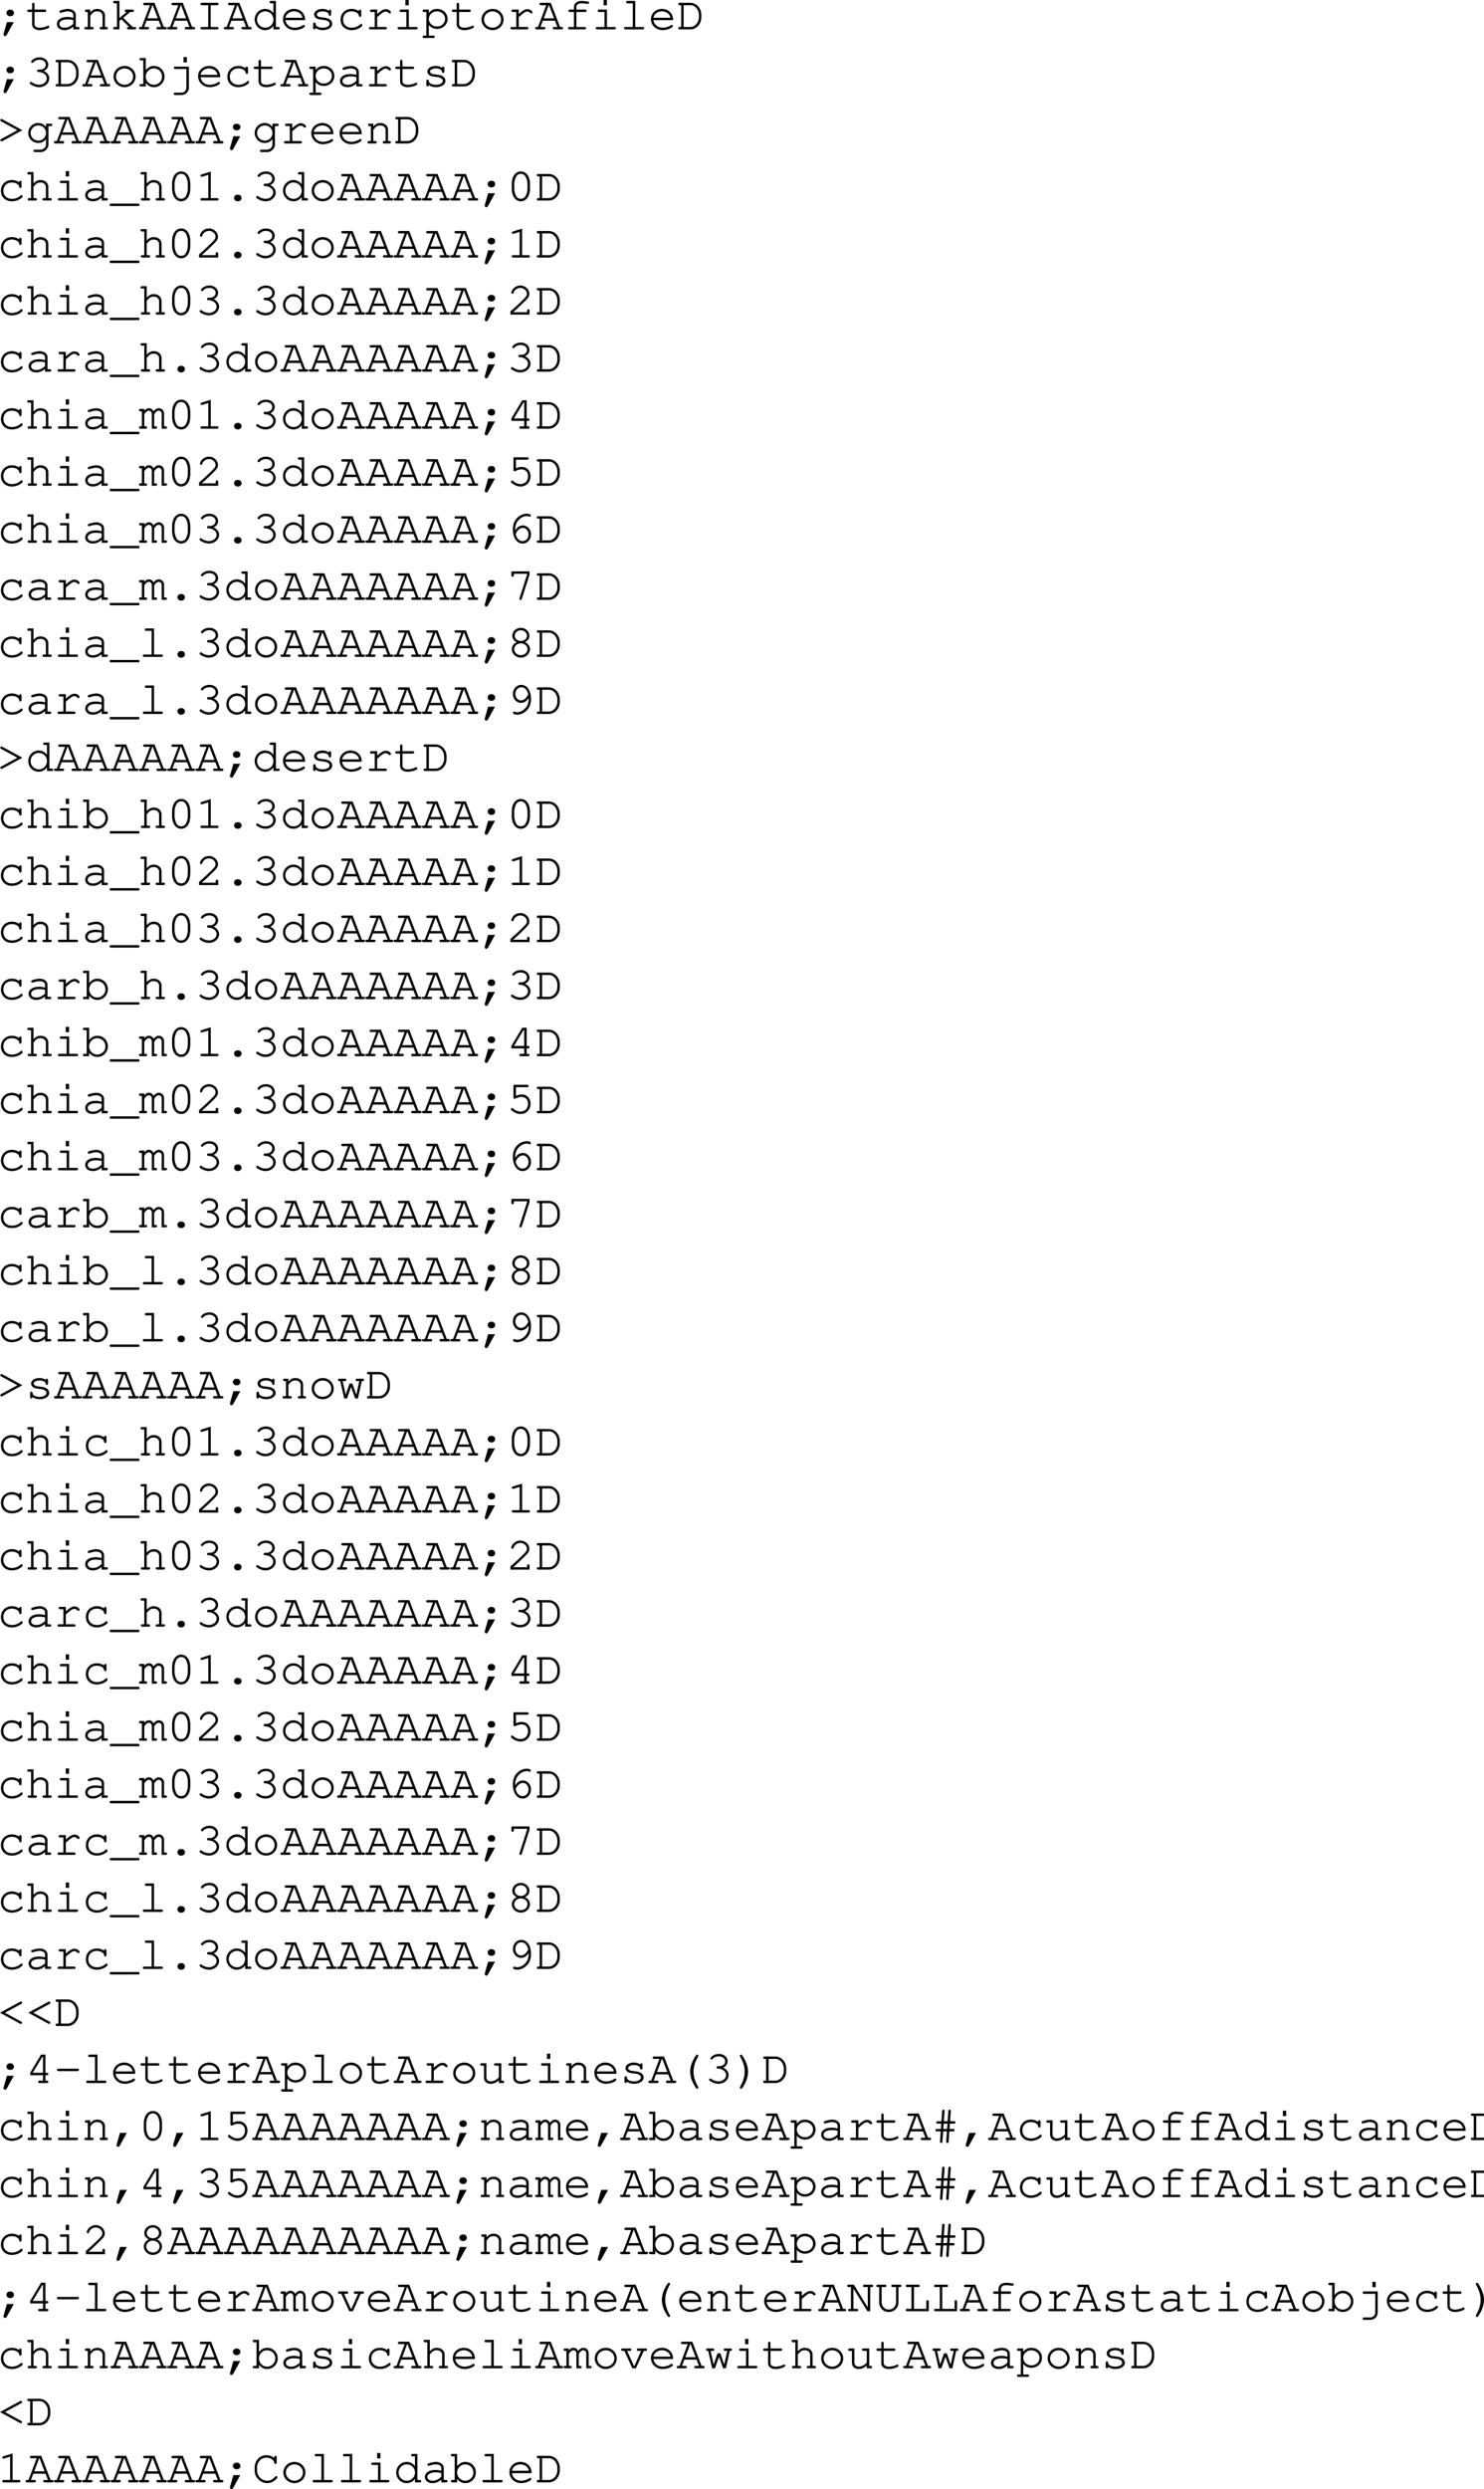 <svg xmlns="http://www.w3.org/2000/svg" xmlns:xlink="http://www.w3.org/1999/xlink" width="377.478" height="632.672"><defs><path id="a" d="m2.484-1.844-.859 3c0 .047-.016.094-.016.14 0 .235.172.407.422.407.172 0 .266-.078.422-.328l1.781-3.219zm.766-3.172c-.5 0-.89.36-.89.829 0 .468.39.843.89.843h.14c.5 0 .876-.36.876-.844 0-.468-.375-.828-.875-.828zm0 0"/><path id="b" d="M2.297-5.031v-1.344c0-.25-.094-.375-.313-.375-.203 0-.296.14-.296.375v1.344H.859c-.265 0-.406.093-.406.297 0 .203.14.312.406.312h.829v3.11c0 .906.75 1.5 1.921 1.5.563 0 1.235-.126 1.813-.344.453-.172.64-.328.64-.5a.297.297 0 0 0-.296-.297c-.063 0-.11 0-.22.078-.468.266-1.296.453-1.952.453-.797 0-1.297-.36-1.297-.922v-3.078h2.578c.266 0 .39-.11.39-.312 0-.204-.124-.297-.39-.297zm0 0"/><path id="c" d="M4.969 0h1.218c.25 0 .375-.11.375-.313 0-.187-.125-.296-.375-.296h-.593v-3.079c0-.874-.86-1.515-2-1.515-.469 0-1.235.156-1.906.39-.157.063-.25.157-.25.297 0 .172.14.297.296.297.047 0 .094 0 .25-.047.672-.218 1.188-.312 1.563-.312.844 0 1.422.36 1.422.89v.75c-.719-.187-1.016-.218-1.563-.218-1.562 0-2.61.719-2.61 1.781 0 .938.782 1.563 1.938 1.563.829 0 1.485-.266 2.235-.891zm0-1.422c-.782.719-1.407 1-2.235 1-.796 0-1.312-.375-1.312-.953 0-.688.844-1.172 2.047-1.172.531 0 1.11.063 1.5.156zm0 0"/><path id="d" d="M2.078-5.031H1.11c-.265 0-.39.093-.39.297 0 .203.14.312.39.312h.344v3.813H.97c-.266 0-.39.109-.39.296C.58-.109.72 0 .97 0h1.594c.25 0 .374-.11.374-.313 0-.187-.124-.296-.374-.296h-.485V-3.5c.735-.906 1.031-1.078 1.766-1.078.422 0 .656.062.922.281.28.234.437.516.437.844V-.61H4.86c-.265 0-.39.109-.39.296 0 .204.14.313.39.313h1.313c.234 0 .375-.11.375-.313 0-.187-.125-.296-.375-.296h-.36v-2.938c0-.922-.828-1.656-1.937-1.656-.734 0-1.156.219-1.797.89zm0 0"/><path id="e" d="m2.297-2.14.484-.422 2 1.953h-.187c-.25 0-.375.109-.375.296 0 .204.14.313.375.313h1.578c.266 0 .39-.11.39-.313 0-.187-.125-.296-.39-.296h-.516L3.25-2.938l1.797-1.484h.547c.25 0 .39-.11.39-.312 0-.188-.125-.297-.39-.297H4.047c-.266 0-.406.093-.406.297 0 .203.14.312.406.312h.078L2.297-2.89v-4.343H1.078c-.25 0-.375.109-.375.296 0 .204.125.313.375.313h.594v6.016h-.594c-.25 0-.375.109-.375.296 0 .204.125.313.375.313h1.219zm0 0"/><path id="f" d="M5.094-2.203 5.719-.61H4.89c-.25 0-.375.109-.375.296 0 .204.125.313.375.313h1.875c.25 0 .39-.11.39-.313 0-.187-.125-.296-.39-.296h-.391L4.015-6.75H1.532c-.265 0-.406.094-.406.297 0 .203.14.312.406.312H2.86L.766-.609H.437c-.25 0-.39.109-.39.296 0 .204.14.313.39.313H2.25c.25 0 .39-.11.39-.313 0-.187-.124-.296-.39-.296h-.86l.594-1.594zm-.235-.61H2.234l1.25-3.328h.094zm0 0"/><path id="g" d="M3.906-6.14h1.61c.25 0 .406-.11.406-.313s-.14-.297-.406-.297H1.687c-.265 0-.39.094-.39.297 0 .203.125.312.39.312h1.594v5.532H1.687c-.265 0-.39.109-.39.296 0 .204.125.313.39.313h3.829c.25 0 .406-.11.406-.313 0-.187-.14-.296-.406-.296h-1.61Zm0 0"/><path id="h" d="M6.094-7.234H4.89c-.266 0-.391.109-.391.296 0 .204.125.313.39.313h.579v2.516c-.532-.72-1.25-1.094-2.11-1.094C1.891-5.203.703-4 .703-2.516c0 1.5 1.188 2.704 2.64 2.704.86 0 1.595-.376 2.126-1.094V0h1.218c.25 0 .375-.11.375-.313 0-.187-.125-.296-.375-.296h-.593ZM3.375-4.578c1.188 0 2.094.89 2.094 2.078A2.067 2.067 0 0 1 3.39-.422a2.07 2.07 0 0 1-2.079-2.094 2.06 2.06 0 0 1 2.063-2.062zm0 0"/><path id="i" d="M6.313-2.344v-.172c0-1.546-1.204-2.687-2.813-2.687-1.578 0-2.797 1.14-2.797 2.594C.703-1.031 2 .187 3.672.187c1.172 0 2.594-.578 2.594-1.03a.297.297 0 0 0-.297-.298c-.078 0-.125.032-.219.094-.484.36-1.344.625-2.063.625-1.25 0-2.187-.766-2.359-1.922zm-4.985-.61c.203-.983 1.078-1.624 2.172-1.624s1.969.656 2.156 1.625zm0 0"/><path id="j" d="M1.797-1.422c0-.187-.125-.312-.313-.312-.203 0-.312.125-.312.375v.968c0 .266.11.391.312.391.204 0 .297-.125.297-.375C2.25 0 2.875.188 3.61.188c1.422 0 2.422-.672 2.422-1.61 0-.437-.234-.86-.625-1.11-.39-.265-.828-.39-1.578-.468-1.062-.125-1.11-.125-1.375-.281-.219-.14-.36-.313-.36-.485 0-.468.641-.812 1.5-.812.876 0 1.485.312 1.548.812.015.22.109.329.296.329.204 0 .313-.141.313-.391v-.813c0-.25-.11-.39-.297-.39-.172 0-.297.125-.312.297-.407-.313-.954-.47-1.594-.47-1.219 0-2.125.595-2.125 1.407 0 .39.219.766.578.985.36.203.703.296 1.594.374.656.079.969.141 1.281.329.297.156.484.421.484.671 0 .579-.75 1.016-1.765 1.016-.985 0-1.797-.406-1.797-.906zm0 0"/><path id="k" d="M5.594-4.625a3.071 3.071 0 0 0-1.828-.578c-1.641 0-2.813 1.14-2.813 2.75 0 1.547 1.14 2.64 2.766 2.64.812 0 1.594-.218 2.234-.656.36-.234.531-.453.531-.625a.28.28 0 0 0-.28-.281c-.095 0-.157.016-.266.125-.594.547-1.329.828-2.188.828-1.281 0-2.172-.844-2.172-2.047 0-1.265.875-2.11 2.156-2.11.985 0 1.782.454 1.86 1.048.015.25.125.344.297.344.203 0 .312-.141.312-.376V-4.64c0-.25-.11-.39-.312-.39-.204 0-.297.14-.297.39zm0 0"/><path id="l" d="M3.063-5.031H1.609c-.25 0-.39.11-.39.297 0 .203.14.312.39.312h.829v3.813H1.343c-.25 0-.39.125-.39.296 0 .204.14.313.39.313H5.14c.25 0 .39-.11.39-.313 0-.171-.14-.296-.39-.296H3.062v-2.5C4.36-4.266 4.75-4.531 5.267-4.531c.25 0 .453.11.75.39.093.079.125.11.234.11.188 0 .313-.125.313-.328 0-.11-.079-.22-.297-.407-.329-.28-.594-.375-.97-.375-.609 0-1.187.297-2.234 1.235zm0 0"/><path id="m" d="M3.906-5.031H1.937c-.265 0-.39.093-.39.297 0 .203.14.312.39.312h1.344v3.813h-1.86c-.25 0-.374.109-.374.296 0 .204.125.313.375.313h4.344c.265 0 .406-.11.406-.313 0-.187-.14-.296-.406-.296h-1.86ZM3.891-7.47h-.844v1.36h.844zm0 0"/><path id="n" d="M1.797-5.031H.594c-.266 0-.39.093-.39.297 0 .203.14.312.39.312h.578v6H.594c-.25 0-.39.11-.39.297 0 .203.14.313.39.313h2.312c.266 0 .39-.11.39-.313 0-.188-.124-.297-.39-.297h-1.11v-2.687c.563.671 1.22.984 2.095.984 1.515 0 2.671-1.11 2.671-2.531 0-1.453-1.156-2.547-2.687-2.547-.89 0-1.469.297-2.078 1.031zm2.047.453c1.187 0 2.094.828 2.094 1.922 0 1.078-.907 1.922-2.063 1.922-1.156 0-2.078-.844-2.078-1.922 0-1.063.922-1.922 2.047-1.922zm0 0"/><path id="o" d="M3.64-5.203C2.048-5.203.798-4.016.798-2.5.798-1.016 2.048.188 3.61.188 5.172.188 6.406-1 6.406-2.517c0-1.468-1.234-2.687-2.765-2.687zm-.062.625c1.25 0 2.203.89 2.203 2.078 0 1.156-.953 2.078-2.172 2.078-1.203 0-2.187-.922-2.187-2.094 0-1.125.969-2.062 2.156-2.062zm0 0"/><path id="p" d="M3.328-4.422h2.203c.25 0 .39-.11.39-.312 0-.204-.14-.297-.39-.297H3.328v-.657c0-.546.516-.937 1.266-.937.453 0 .797.031 1.484.14h.156c.204 0 .329-.109.329-.296 0-.157-.094-.266-.266-.297-.375-.078-1.203-.156-1.688-.156-1.109 0-1.906.64-1.906 1.546v.657H1.72c-.266 0-.407.11-.407.297 0 .203.141.312.407.312h.984v3.813h-1.11c-.265 0-.39.109-.39.296 0 .204.14.313.39.313h3.798c.25 0 .39-.11.39-.313 0-.187-.125-.296-.39-.296H3.328zm0 0"/><path id="q" d="M3.906-7.234H1.953c-.266 0-.39.109-.39.296 0 .204.125.313.39.313h1.328v6.016h-1.86c-.25 0-.374.109-.374.296 0 .204.125.313.375.313h4.344c.265 0 .406-.11.406-.313 0-.187-.14-.296-.406-.296h-1.86Zm0 0"/><path id="s" d="M3.344-4.281c-.25 0-.375.125-.375.312 0 .188.125.297.375.297 1.156.031 2.078.75 2.078 1.64 0 .876-.875 1.595-1.938 1.595-.671 0-1.28-.204-1.859-.625a.337.337 0 0 0-.25-.094.28.28 0 0 0-.281.281c0 .188.156.344.593.563.61.343 1.188.5 1.797.5 1.407 0 2.563-1 2.563-2.22 0-.78-.547-1.515-1.39-1.89.734-.344 1.14-.922 1.14-1.594 0-1.062-.953-1.875-2.188-1.875-.64 0-1.25.188-1.718.547-.282.219-.454.422-.454.563 0 .156.141.297.297.297.11 0 .172-.047.235-.11.437-.484.922-.687 1.64-.687.891 0 1.563.547 1.563 1.265 0 .391-.219.766-.563.985-.296.187-.53.25-1 .25zm0 0"/><path id="r" d="M1.188-.61H.844c-.25 0-.39.11-.39.297 0 .204.14.313.39.313h2.64c1.563.016 2.813-1.328 2.829-3.047v-.656c-.017-1.719-1.267-3.063-2.83-3.047H.844c-.25 0-.39.094-.39.297 0 .203.14.312.39.312h.344Zm.625 0v-5.53h1.656c1.14-.094 2.156 1 2.219 2.327v.86C5.655-1.703 4.625-.593 3.546-.61zm0 0"/><path id="t" d="M1.797-7.234H.594c-.25 0-.39.109-.39.296 0 .204.14.313.39.313h.578v6.016H.594c-.25 0-.39.109-.39.296 0 .204.14.313.39.313h1.203v-.906c.578.75 1.25 1.094 2.11 1.094 1.468 0 2.655-1.204 2.655-2.704 0-1.5-1.171-2.687-2.656-2.687-.844 0-1.562.375-2.11 1.094zm2.047 2.656c1.187 0 2.094.906 2.094 2.078a2.067 2.067 0 0 1-2.08 2.078c-1.14 0-2.062-.922-2.062-2.094 0-1.125.922-2.062 2.047-2.062zm0 0"/><path id="u" d="M4.938-4.422V.266c0 .78-.547 1.312-1.297 1.312H2.094c-.25 0-.39.094-.39.297 0 .203.14.313.39.313H3.64c1.093.015 1.953-.829 1.921-1.922v-5.297H2.126c-.281 0-.39.093-.39.297 0 .203.124.312.39.312zm.109-3.047h-.844v1.36h.844zm0 0"/><path id="v" d="M6.406-3.375 1.281-6.172c-.078-.031-.125-.062-.172-.062a.278.278 0 0 0-.25.156l-.015.047c-.047.047-.047.093-.047.14 0 .11.062.188.187.266l4.157 2.25L.984-1.109c-.125.062-.187.156-.187.25 0 .046.015.109.047.156l.015.031c.047.078.157.14.235.14a.54.54 0 0 0 .203-.046zm0 0"/><path id="w" d="M5.219-4.188c-.532-.703-1.157-1.015-1.985-1.015a2.544 2.544 0 0 0-2.53 2.547 2.54 2.54 0 0 0 2.53 2.531c.829 0 1.454-.313 1.985-.984V.187c.047.72-.64 1.391-1.407 1.391h-1.39c-.25 0-.375.094-.375.313 0 .187.125.296.375.296h1.375c1.047.063 2.078-.921 2.047-1.921v-4.688h.593c.25 0 .375-.11.375-.312 0-.204-.109-.297-.375-.297H5.22Zm-1.969-.39c1.125 0 1.969.828 1.969 1.922 0 1.078-.844 1.922-1.938 1.922-1.094 0-1.969-.844-1.969-1.922 0-1.063.875-1.922 1.938-1.922zm0 0"/><path id="x" d="M2.047-7.234H.844c-.25 0-.39.109-.39.296 0 .204.14.313.39.313h.578v6.016H.953C.688-.61.547-.5.547-.313c0 .204.156.313.406.313h1.578c.25 0 .39-.11.39-.313 0-.187-.124-.296-.39-.296h-.484v-2.922c.328-.36.531-.578.61-.64.343-.298.671-.407 1.124-.407.469 0 .703.062.969.281.297.234.438.5.438.844V-.61h-.485c-.25 0-.39.109-.39.296 0 .204.14.313.39.313h1.578c.266 0 .407-.11.407-.313 0-.187-.141-.296-.407-.296h-.468v-2.875c0-.985-.829-1.72-1.97-1.72-.718 0-1.218.25-1.796.891zm0 0"/><path id="y" d="M7.016 1.39c.265 0 .406-.109.406-.312s-.14-.297-.406-.297H.187c-.265 0-.39.11-.39.297 0 .203.125.313.39.313zm0 0"/><path id="z" d="M5.922-4.203c0-1.89-.938-3.188-2.313-3.188-1.375 0-2.312 1.297-2.312 3.188v1.172c0 1.922.937 3.219 2.312 3.219 1.375 0 2.313-1.297 2.313-3.22zm-4 .078c0-.75.219-1.531.562-2.063.25-.39.641-.593 1.125-.593.485 0 .86.203 1.125.593.344.532.563 1.313.563 2.063v1.047c0 .719-.219 1.515-.563 2.062a1.33 1.33 0 0 1-1.125.579c-.484 0-.875-.204-1.125-.579-.343-.546-.562-1.343-.562-2.062zm0 0"/><path id="A" d="m3.922-7.36-2.297.72c-.234.077-.313.156-.313.312s.157.297.297.297c.016 0 .141-.016.188-.032l1.5-.468V-.61h-1.61c-.265 0-.39.109-.39.296 0 .204.14.313.39.313h3.844c.25 0 .39-.11.39-.313 0-.187-.14-.296-.39-.296h-1.61Zm0 0"/><path id="B" d="M3.547-1.484c-.516 0-.89.359-.89.828s.374.844.89.844h.125c.5 0 .89-.376.89-.844 0-.469-.39-.828-.89-.828zm0 0"/><path id="C" d="M1.625-.61a51.99 51.99 0 0 0 2.39-2.203c1.5-1.437 1.75-1.78 1.75-2.484 0-1.125-1.077-2.094-2.28-2.094a2.43 2.43 0 0 0-1.907.907c-.234.296-.39.671-.39.89 0 .14.125.282.296.282.157 0 .25-.094.297-.282.203-.687.922-1.187 1.703-1.187.891 0 1.657.687 1.657 1.468 0 .516-.22.813-1.344 1.891A68.8 68.8 0 0 1 1.062-.906l-.109.11V0h4.86v-.969c0-.25-.11-.39-.313-.39s-.313.14-.313.39v.36zm0 0"/><path id="D" d="M1.422-5.031H.453c-.266 0-.375.093-.375.297 0 .203.125.312.375.312h.344v3.813H.453c-.25 0-.375.109-.375.296 0 .188.14.313.36.313H1.75c.25 0 .39-.11.39-.297 0-.203-.124-.312-.39-.312h-.328v-3.063c.422-.64.781-.906 1.187-.906.375 0 .72.375.72.797V0h.952c.25 0 .39-.11.39-.313 0-.187-.14-.296-.39-.296h-.343v-3.063c.437-.64.78-.906 1.171-.906.407 0 .735.36.735.766V0h.953c.25 0 .39-.11.39-.313 0-.187-.125-.296-.39-.296h-.344v-3.25a1.34 1.34 0 0 0-1.328-1.344c-.5 0-.86.219-1.328.781-.297-.516-.672-.781-1.188-.781-.468 0-.828.203-1.187.656zm0 0"/><path id="E" d="M4.453-1.984V-.61h-.86c-.25 0-.374.109-.374.296 0 .204.14.313.375.313h1.828c.234 0 .39-.11.39-.313 0-.187-.14-.296-.39-.296h-.344v-1.375h.344c.25 0 .39-.11.39-.313s-.14-.312-.39-.312h-.344v-4.625H3.953l-2.75 4.609v.64zm0-.625h-2.61l2.423-4.016h.187zm0 0"/><path id="F" d="M2.36-6.625h2.828c.265 0 .39-.11.39-.313 0-.187-.125-.296-.39-.296H1.733v3.218c0 .204.11.329.297.329.063 0 .125-.016.281-.094.532-.266 1.016-.375 1.485-.375.984 0 1.64.687 1.64 1.703 0 1.203-.78 2.015-1.921 2.015-.672 0-1.297-.265-1.875-.78-.11-.095-.172-.11-.25-.11a.287.287 0 0 0-.297.297c0 .172.172.36.593.625.61.39 1.204.594 1.86.594 1.469 0 2.515-1.094 2.515-2.61 0-1.375-.921-2.36-2.203-2.36-.515 0-.921.095-1.5.329zm0 0"/><path id="G" d="M2.188-3.14c-.016-.126-.016-.235-.016-.297 0-.72.187-1.438.547-1.938.562-.86 1.5-1.406 2.39-1.406.22 0 .407.031.516.078.125.062.172.078.25.078a.28.28 0 0 0 .281-.281c0-.282-.437-.485-1.031-.485-.781 0-1.578.297-2.219.844C2-5.78 1.578-4.766 1.578-3.359c0 2.078 1.016 3.546 2.484 3.546 1.188 0 2.125-1.03 2.125-2.328 0-1.25-.937-2.265-2.078-2.265-.78 0-1.5.453-1.921 1.265zm.078.874c.28-.484.406-.687.578-.875.39-.421.844-.656 1.265-.656.797 0 1.454.75 1.454 1.656 0 .97-.641 1.704-1.5 1.704-.891 0-1.47-.579-1.797-1.829zm0 0"/><path id="H" d="M5.203-6.484 3.281-.454a.356.356 0 0 0-.047.173c0 .156.141.297.313.297.156 0 .234-.079.312-.297l1.954-6.11v-.843h-4.61v.953c0 .265.11.406.313.406s.312-.14.312-.406v-.344h3.375zm0 0"/><path id="I" d="M4.656-3.75c.75-.39 1.125-.938 1.125-1.64 0-1.094-1-2-2.187-2-1.188 0-2.172.906-2.172 2 0 .702.375 1.25 1.14 1.64-.812.39-1.265 1.031-1.265 1.797 0 1.172 1.031 2.14 2.312 2.14 1.282 0 2.313-.968 2.313-2.14 0-.766-.469-1.422-1.266-1.797ZM3.578-6.781c.89 0 1.578.625 1.578 1.422 0 .734-.687 1.312-1.562 1.312s-1.547-.578-1.547-1.312c0-.782.687-1.422 1.531-1.422zm0 3.343c.985 0 1.719.626 1.719 1.485 0 .844-.75 1.516-1.688 1.516-.953 0-1.687-.672-1.687-1.516 0-.828.734-1.484 1.656-1.484zm0 0"/><path id="J" d="M5.578-4.063c.016.11.016.22.016.266 0 .735-.188 1.453-.547 1.953-.578.875-1.5 1.407-2.39 1.407-.22 0-.407-.032-.516-.094-.125-.063-.172-.063-.25-.063-.157 0-.282.125-.282.297 0 .266.438.484 1.032.484.78 0 1.578-.312 2.218-.859.907-.75 1.329-1.781 1.329-3.172 0-2.078-1.016-3.547-2.485-3.547-1.187 0-2.125 1.016-2.125 2.329 0 1.234.938 2.25 2.063 2.25.796 0 1.5-.454 1.937-1.25zM5.5-4.938c-.281.47-.406.672-.594.875-.375.407-.828.641-1.265.641-.782 0-1.438-.734-1.438-1.64 0-.97.64-1.72 1.5-1.72.89 0 1.453.579 1.797 1.845zm0 0"/><path id="K" d="m5.36 0 .984-4.422h.172c.265 0 .39-.11.39-.312 0-.204-.11-.297-.39-.297H5.187c-.265 0-.39.093-.39.297 0 .203.14.312.39.312h.532L4.937-.953l-.984-2.844h-.719L2.25-.953l-.781-3.469h.547c.25 0 .39-.11.39-.312 0-.204-.125-.297-.39-.297H.687c-.265 0-.39.093-.39.297 0 .203.14.312.39.312H.86L1.875 0h.703L3.61-2.922 4.656 0Zm0 0"/><path id="L" d="m.719-3.375 5.11 2.797a.48.48 0 0 0 .202.047.29.29 0 0 0 .235-.14l.015-.032a.264.264 0 0 0 .047-.156c0-.094-.062-.188-.203-.25l-4.14-2.266 4.156-2.25c.14-.078.203-.156.203-.266a.19.19 0 0 0-.063-.14v-.047c-.062-.094-.156-.156-.25-.156-.062 0-.11.03-.187.062zm0 0"/><path id="M" d="M6.016-3.031c.265 0 .39-.094.39-.313 0-.187-.125-.297-.39-.297H1.187c-.25 0-.39.11-.39.297 0 .219.14.313.39.313zm0 0"/><path id="N" d="M5.203 0h.984c.25 0 .375-.11.375-.313 0-.187-.125-.296-.375-.296h-.359v-4.422H4.375c-.266 0-.39.093-.39.297 0 .203.124.312.39.312h.828v2.984C4.563-.75 3.86-.421 3.078-.421c-.562 0-1.031-.437-1.031-1v-3.61H.844c-.266 0-.39.095-.39.298 0 .203.14.312.39.312h.578v3c0 .984.672 1.61 1.672 1.61.765 0 1.453-.282 2.11-.891zm0 0"/><path id="O" d="M5.25-7.234c-.14 0-.219.078-.453.421C3.937-5.5 3.469-4.108 3.469-2.89c0 1.204.406 2.454 1.234 3.766.281.484.39.594.547.594.188 0 .313-.14.313-.313 0-.047 0-.078-.047-.14C4.703-.437 4.328-1.624 4.328-2.89c0-1.25.375-2.468 1.188-3.89.046-.078.046-.094.046-.157 0-.171-.14-.296-.312-.296Zm0 0"/><path id="P" d="M2.016-7.234c-.172 0-.313.125-.313.296 0 .063.016.079.047.157.813 1.422 1.188 2.64 1.188 3.89 0 1.266-.376 2.454-1.188 3.907-.031.062-.047.093-.047.14 0 .172.14.313.313.313.14 0 .234-.094.453-.422.875-1.328 1.328-2.703 1.328-3.922 0-1.188-.406-2.453-1.235-3.766-.28-.468-.39-.593-.546-.593zm0 0"/><path id="Q" d="m2.438-1.844-.86 3c0 .047-.016.094-.016.14 0 .235.172.407.422.407.172 0 .266-.078.422-.328l1.781-3.219Zm0 0"/><path id="R" d="M4.734-4.188h1.032c.265 0 .406-.109.406-.312 0-.188-.14-.297-.406-.297H4.78l.188-2.547v-.093c0-.172-.125-.297-.313-.297-.187 0-.281.109-.297.359l-.203 2.578h-.953l.188-2.547c.015-.234-.11-.39-.313-.39-.187 0-.297.109-.312.359l-.172 2.578h-.906c-.266 0-.407.11-.407.297 0 .203.14.313.407.313h.859l-.094 1.359h-1.03c-.25 0-.375.11-.375.297 0 .203.125.312.375.312h.984L2.22.328v.11c.015.156.14.296.297.296.203 0 .296-.125.312-.359l.203-2.594h.953L3.797.328v.078a.307.307 0 0 0 .312.328c.188 0 .282-.125.313-.359l.172-2.594h.937c.25 0 .39-.11.39-.312 0-.188-.124-.297-.39-.297h-.89Zm-.609 0-.11 1.36h-.952l.093-1.36Zm0 0"/><path id="S" d="m4.078 0 2-4.422h.438c.25 0 .39-.11.39-.312 0-.204-.125-.297-.39-.297H4.687c-.265 0-.375.093-.375.297 0 .203.125.312.375.312h.72L3.702-.609h-.14L1.827-4.422h.688c.25 0 .39-.11.39-.312 0-.204-.14-.297-.39-.297H.687c-.265 0-.39.093-.39.297 0 .203.14.312.39.312h.454L3.156 0Zm0 0"/><path id="T" d="M6.078 0v-6.14h.36c.25 0 .375-.11.375-.313s-.125-.297-.375-.297H4.625c-.25 0-.39.094-.39.297 0 .203.14.312.39.312h.828v5.157L1.906-6.75H.594c-.25 0-.39.094-.39.297 0 .203.14.312.39.312h.578v5.532H.828c-.25 0-.39.109-.39.296 0 .204.156.313.39.313h1.797c.25 0 .406-.11.406-.313 0-.187-.14-.296-.406-.296h-.828v-5.157L5.359 0Zm0 0"/><path id="U" d="M6.063-6.14h.343c.25 0 .39-.11.39-.313s-.124-.297-.39-.297H4.61c-.25 0-.39.094-.39.297 0 .203.14.312.39.312h.829v3.891c0 1.031-.813 1.828-1.844 1.828-1.016 0-1.813-.797-1.813-1.828v-3.89h.828c.25 0 .375-.11.375-.313S2.86-6.75 2.61-6.75H.813c-.266 0-.391.094-.391.297 0 .203.125.312.39.312h.344v3.891C1.156-.86 2.203.188 3.594.188c1.39 0 2.469-1.047 2.469-2.438zm0 0"/><path id="V" d="M2.797-6.14H3.89c.25 0 .375-.11.375-.313S4.14-6.75 3.89-6.75H1.078c-.25 0-.375.094-.375.297 0 .203.125.312.375.312h1.094v5.532H1.078c-.25 0-.375.109-.375.296 0 .204.125.313.375.313h5.484v-2.438c0-.234-.109-.374-.312-.374s-.313.14-.313.374v1.829h-3.14Zm0 0"/><path id="W" d="M5.672-6.188a3.144 3.144 0 0 0-2.016-.718c-.797 0-1.531.312-2.078.89-.531.563-.875 1.391-.875 2.125v.97c0 1.64 1.5 3.108 3.172 3.108.781 0 1.531-.296 2.125-.843.344-.313.484-.5.484-.656 0-.157-.125-.282-.296-.282-.11 0-.172.032-.266.125-.656.75-1.234 1.047-2.047 1.047-1.375 0-2.563-1.172-2.563-2.562v-.829c0-1.374 1.047-2.468 2.36-2.468 1.031 0 1.937.578 2 1.281.031.219.125.328.312.328.204 0 .313-.125.313-.375v-1.328c0-.25-.11-.375-.313-.375s-.312.14-.312.375zm0 0"/></defs><g transform="translate(-.719 -3.406)"><use xlink:href="#a" width="100%" height="100%" y="10.875"/><use xlink:href="#b" width="100%" height="100%" x="7.2" y="10.875"/><use xlink:href="#c" width="100%" height="100%" x="14.4" y="10.875"/><use xlink:href="#d" width="100%" height="100%" x="21.6" y="10.875"/><use xlink:href="#e" width="100%" height="100%" x="28.8" y="10.875"/><use xlink:href="#f" width="100%" height="100%" x="36" y="10.875"/><use xlink:href="#f" width="100%" height="100%" x="43.2" y="10.875"/><use xlink:href="#g" width="100%" height="100%" x="50.4" y="10.875"/><use xlink:href="#f" width="100%" height="100%" x="57.6" y="10.875"/><use xlink:href="#h" width="100%" height="100%" x="64.8" y="10.875"/><use xlink:href="#i" width="100%" height="100%" x="72" y="10.875"/><use xlink:href="#j" width="100%" height="100%" x="79.2" y="10.875"/><use xlink:href="#k" width="100%" height="100%" x="86.4" y="10.875"/><use xlink:href="#l" width="100%" height="100%" x="93.6" y="10.875"/><use xlink:href="#m" width="100%" height="100%" x="100.8" y="10.875"/><use xlink:href="#n" width="100%" height="100%" x="108" y="10.875"/><use xlink:href="#b" width="100%" height="100%" x="115.2" y="10.875"/><use xlink:href="#o" width="100%" height="100%" x="122.4" y="10.875"/><use xlink:href="#l" width="100%" height="100%" x="129.6" y="10.875"/><use xlink:href="#f" width="100%" height="100%" x="136.8" y="10.875"/><use xlink:href="#p" width="100%" height="100%" x="144" y="10.875"/><use xlink:href="#m" width="100%" height="100%" x="151.2" y="10.875"/><use xlink:href="#q" width="100%" height="100%" x="158.4" y="10.875"/><use xlink:href="#i" width="100%" height="100%" x="165.6" y="10.875"/><use xlink:href="#r" width="100%" height="100%" x="172.8" y="10.875"/></g><g transform="translate(-.719 -3.406)"><use xlink:href="#a" width="100%" height="100%" y="25.375"/><use xlink:href="#s" width="100%" height="100%" x="7.2" y="25.375"/><use xlink:href="#r" width="100%" height="100%" x="14.4" y="25.375"/><use xlink:href="#f" width="100%" height="100%" x="21.6" y="25.375"/><use xlink:href="#o" width="100%" height="100%" x="28.8" y="25.375"/><use xlink:href="#t" width="100%" height="100%" x="36" y="25.375"/><use xlink:href="#u" width="100%" height="100%" x="43.2" y="25.375"/><use xlink:href="#i" width="100%" height="100%" x="50.4" y="25.375"/><use xlink:href="#k" width="100%" height="100%" x="57.6" y="25.375"/><use xlink:href="#b" width="100%" height="100%" x="64.8" y="25.375"/><use xlink:href="#f" width="100%" height="100%" x="72" y="25.375"/><use xlink:href="#n" width="100%" height="100%" x="79.2" y="25.375"/><use xlink:href="#c" width="100%" height="100%" x="86.4" y="25.375"/><use xlink:href="#l" width="100%" height="100%" x="93.6" y="25.375"/><use xlink:href="#b" width="100%" height="100%" x="100.8" y="25.375"/><use xlink:href="#j" width="100%" height="100%" x="108" y="25.375"/><use xlink:href="#r" width="100%" height="100%" x="115.2" y="25.375"/></g><g transform="translate(-.719 -3.406)"><use xlink:href="#v" width="100%" height="100%" y="39.875"/><use xlink:href="#w" width="100%" height="100%" x="7.2" y="39.875"/><use xlink:href="#f" width="100%" height="100%" x="14.4" y="39.875"/><use xlink:href="#f" width="100%" height="100%" x="21.6" y="39.875"/><use xlink:href="#f" width="100%" height="100%" x="28.8" y="39.875"/><use xlink:href="#f" width="100%" height="100%" x="36" y="39.875"/><use xlink:href="#f" width="100%" height="100%" x="43.2" y="39.875"/><use xlink:href="#f" width="100%" height="100%" x="50.4" y="39.875"/><use xlink:href="#a" width="100%" height="100%" x="57.6" y="39.875"/><use xlink:href="#w" width="100%" height="100%" x="64.8" y="39.875"/><use xlink:href="#l" width="100%" height="100%" x="72" y="39.875"/><use xlink:href="#i" width="100%" height="100%" x="79.2" y="39.875"/><use xlink:href="#i" width="100%" height="100%" x="86.4" y="39.875"/><use xlink:href="#d" width="100%" height="100%" x="93.6" y="39.875"/><use xlink:href="#r" width="100%" height="100%" x="100.8" y="39.875"/></g><g transform="translate(-.719 -3.406)"><use xlink:href="#k" width="100%" height="100%" y="54.375"/><use xlink:href="#x" width="100%" height="100%" x="7.2" y="54.375"/><use xlink:href="#m" width="100%" height="100%" x="14.4" y="54.375"/><use xlink:href="#c" width="100%" height="100%" x="21.6" y="54.375"/><use xlink:href="#y" width="100%" height="100%" x="28.8" y="54.375"/><use xlink:href="#x" width="100%" height="100%" x="36" y="54.375"/><use xlink:href="#z" width="100%" height="100%" x="43.2" y="54.375"/><use xlink:href="#A" width="100%" height="100%" x="50.4" y="54.375"/><use xlink:href="#B" width="100%" height="100%" x="57.6" y="54.375"/><use xlink:href="#s" width="100%" height="100%" x="64.8" y="54.375"/><use xlink:href="#h" width="100%" height="100%" x="72" y="54.375"/><use xlink:href="#o" width="100%" height="100%" x="79.2" y="54.375"/><use xlink:href="#f" width="100%" height="100%" x="86.4" y="54.375"/><use xlink:href="#f" width="100%" height="100%" x="93.6" y="54.375"/><use xlink:href="#f" width="100%" height="100%" x="100.8" y="54.375"/><use xlink:href="#f" width="100%" height="100%" x="108" y="54.375"/><use xlink:href="#f" width="100%" height="100%" x="115.2" y="54.375"/><use xlink:href="#a" width="100%" height="100%" x="122.4" y="54.375"/><use xlink:href="#z" width="100%" height="100%" x="129.6" y="54.375"/><use xlink:href="#r" width="100%" height="100%" x="136.8" y="54.375"/></g><g transform="translate(-.719 -3.406)"><use xlink:href="#k" width="100%" height="100%" y="68.875"/><use xlink:href="#x" width="100%" height="100%" x="7.2" y="68.875"/><use xlink:href="#m" width="100%" height="100%" x="14.4" y="68.875"/><use xlink:href="#c" width="100%" height="100%" x="21.6" y="68.875"/><use xlink:href="#y" width="100%" height="100%" x="28.8" y="68.875"/><use xlink:href="#x" width="100%" height="100%" x="36" y="68.875"/><use xlink:href="#z" width="100%" height="100%" x="43.2" y="68.875"/><use xlink:href="#C" width="100%" height="100%" x="50.4" y="68.875"/><use xlink:href="#B" width="100%" height="100%" x="57.6" y="68.875"/><use xlink:href="#s" width="100%" height="100%" x="64.8" y="68.875"/><use xlink:href="#h" width="100%" height="100%" x="72" y="68.875"/><use xlink:href="#o" width="100%" height="100%" x="79.2" y="68.875"/><use xlink:href="#f" width="100%" height="100%" x="86.4" y="68.875"/><use xlink:href="#f" width="100%" height="100%" x="93.6" y="68.875"/><use xlink:href="#f" width="100%" height="100%" x="100.8" y="68.875"/><use xlink:href="#f" width="100%" height="100%" x="108" y="68.875"/><use xlink:href="#f" width="100%" height="100%" x="115.2" y="68.875"/><use xlink:href="#a" width="100%" height="100%" x="122.4" y="68.875"/><use xlink:href="#A" width="100%" height="100%" x="129.6" y="68.875"/><use xlink:href="#r" width="100%" height="100%" x="136.8" y="68.875"/></g><g transform="translate(-.719 -3.406)"><use xlink:href="#k" width="100%" height="100%" y="83.375"/><use xlink:href="#x" width="100%" height="100%" x="7.2" y="83.375"/><use xlink:href="#m" width="100%" height="100%" x="14.4" y="83.375"/><use xlink:href="#c" width="100%" height="100%" x="21.6" y="83.375"/><use xlink:href="#y" width="100%" height="100%" x="28.8" y="83.375"/><use xlink:href="#x" width="100%" height="100%" x="36" y="83.375"/><use xlink:href="#z" width="100%" height="100%" x="43.2" y="83.375"/><use xlink:href="#s" width="100%" height="100%" x="50.4" y="83.375"/><use xlink:href="#B" width="100%" height="100%" x="57.6" y="83.375"/><use xlink:href="#s" width="100%" height="100%" x="64.8" y="83.375"/><use xlink:href="#h" width="100%" height="100%" x="72" y="83.375"/><use xlink:href="#o" width="100%" height="100%" x="79.2" y="83.375"/><use xlink:href="#f" width="100%" height="100%" x="86.4" y="83.375"/><use xlink:href="#f" width="100%" height="100%" x="93.6" y="83.375"/><use xlink:href="#f" width="100%" height="100%" x="100.8" y="83.375"/><use xlink:href="#f" width="100%" height="100%" x="108" y="83.375"/><use xlink:href="#f" width="100%" height="100%" x="115.2" y="83.375"/><use xlink:href="#a" width="100%" height="100%" x="122.4" y="83.375"/><use xlink:href="#C" width="100%" height="100%" x="129.6" y="83.375"/><use xlink:href="#r" width="100%" height="100%" x="136.8" y="83.375"/></g><g transform="translate(-.719 -3.406)"><use xlink:href="#k" width="100%" height="100%" y="97.875"/><use xlink:href="#c" width="100%" height="100%" x="7.2" y="97.875"/><use xlink:href="#l" width="100%" height="100%" x="14.4" y="97.875"/><use xlink:href="#c" width="100%" height="100%" x="21.6" y="97.875"/><use xlink:href="#y" width="100%" height="100%" x="28.8" y="97.875"/><use xlink:href="#x" width="100%" height="100%" x="36" y="97.875"/><use xlink:href="#B" width="100%" height="100%" x="43.2" y="97.875"/><use xlink:href="#s" width="100%" height="100%" x="50.4" y="97.875"/><use xlink:href="#h" width="100%" height="100%" x="57.6" y="97.875"/><use xlink:href="#o" width="100%" height="100%" x="64.8" y="97.875"/><use xlink:href="#f" width="100%" height="100%" x="72" y="97.875"/><use xlink:href="#f" width="100%" height="100%" x="79.2" y="97.875"/><use xlink:href="#f" width="100%" height="100%" x="86.4" y="97.875"/><use xlink:href="#f" width="100%" height="100%" x="93.6" y="97.875"/><use xlink:href="#f" width="100%" height="100%" x="100.8" y="97.875"/><use xlink:href="#f" width="100%" height="100%" x="108" y="97.875"/><use xlink:href="#f" width="100%" height="100%" x="115.2" y="97.875"/><use xlink:href="#a" width="100%" height="100%" x="122.4" y="97.875"/><use xlink:href="#s" width="100%" height="100%" x="129.6" y="97.875"/><use xlink:href="#r" width="100%" height="100%" x="136.8" y="97.875"/></g><g transform="translate(-.719 -3.406)"><use xlink:href="#k" width="100%" height="100%" y="112.375"/><use xlink:href="#x" width="100%" height="100%" x="7.2" y="112.375"/><use xlink:href="#m" width="100%" height="100%" x="14.4" y="112.375"/><use xlink:href="#c" width="100%" height="100%" x="21.6" y="112.375"/><use xlink:href="#y" width="100%" height="100%" x="28.8" y="112.375"/><use xlink:href="#D" width="100%" height="100%" x="36" y="112.375"/><use xlink:href="#z" width="100%" height="100%" x="43.2" y="112.375"/><use xlink:href="#A" width="100%" height="100%" x="50.4" y="112.375"/><use xlink:href="#B" width="100%" height="100%" x="57.6" y="112.375"/><use xlink:href="#s" width="100%" height="100%" x="64.8" y="112.375"/><use xlink:href="#h" width="100%" height="100%" x="72" y="112.375"/><use xlink:href="#o" width="100%" height="100%" x="79.2" y="112.375"/><use xlink:href="#f" width="100%" height="100%" x="86.4" y="112.375"/><use xlink:href="#f" width="100%" height="100%" x="93.6" y="112.375"/><use xlink:href="#f" width="100%" height="100%" x="100.8" y="112.375"/><use xlink:href="#f" width="100%" height="100%" x="108" y="112.375"/><use xlink:href="#f" width="100%" height="100%" x="115.2" y="112.375"/><use xlink:href="#a" width="100%" height="100%" x="122.4" y="112.375"/><use xlink:href="#E" width="100%" height="100%" x="129.6" y="112.375"/><use xlink:href="#r" width="100%" height="100%" x="136.8" y="112.375"/></g><g transform="translate(-.719 -3.406)"><use xlink:href="#k" width="100%" height="100%" y="126.875"/><use xlink:href="#x" width="100%" height="100%" x="7.2" y="126.875"/><use xlink:href="#m" width="100%" height="100%" x="14.4" y="126.875"/><use xlink:href="#c" width="100%" height="100%" x="21.6" y="126.875"/><use xlink:href="#y" width="100%" height="100%" x="28.8" y="126.875"/><use xlink:href="#D" width="100%" height="100%" x="36" y="126.875"/><use xlink:href="#z" width="100%" height="100%" x="43.2" y="126.875"/><use xlink:href="#C" width="100%" height="100%" x="50.4" y="126.875"/><use xlink:href="#B" width="100%" height="100%" x="57.6" y="126.875"/><use xlink:href="#s" width="100%" height="100%" x="64.8" y="126.875"/><use xlink:href="#h" width="100%" height="100%" x="72" y="126.875"/><use xlink:href="#o" width="100%" height="100%" x="79.2" y="126.875"/><use xlink:href="#f" width="100%" height="100%" x="86.4" y="126.875"/><use xlink:href="#f" width="100%" height="100%" x="93.6" y="126.875"/><use xlink:href="#f" width="100%" height="100%" x="100.8" y="126.875"/><use xlink:href="#f" width="100%" height="100%" x="108" y="126.875"/><use xlink:href="#f" width="100%" height="100%" x="115.2" y="126.875"/><use xlink:href="#a" width="100%" height="100%" x="122.4" y="126.875"/><use xlink:href="#F" width="100%" height="100%" x="129.6" y="126.875"/><use xlink:href="#r" width="100%" height="100%" x="136.8" y="126.875"/></g><g transform="translate(-.719 -3.406)"><use xlink:href="#k" width="100%" height="100%" y="141.375"/><use xlink:href="#x" width="100%" height="100%" x="7.2" y="141.375"/><use xlink:href="#m" width="100%" height="100%" x="14.4" y="141.375"/><use xlink:href="#c" width="100%" height="100%" x="21.6" y="141.375"/><use xlink:href="#y" width="100%" height="100%" x="28.8" y="141.375"/><use xlink:href="#D" width="100%" height="100%" x="36" y="141.375"/><use xlink:href="#z" width="100%" height="100%" x="43.2" y="141.375"/><use xlink:href="#s" width="100%" height="100%" x="50.4" y="141.375"/><use xlink:href="#B" width="100%" height="100%" x="57.6" y="141.375"/><use xlink:href="#s" width="100%" height="100%" x="64.8" y="141.375"/><use xlink:href="#h" width="100%" height="100%" x="72" y="141.375"/><use xlink:href="#o" width="100%" height="100%" x="79.2" y="141.375"/><use xlink:href="#f" width="100%" height="100%" x="86.4" y="141.375"/><use xlink:href="#f" width="100%" height="100%" x="93.6" y="141.375"/><use xlink:href="#f" width="100%" height="100%" x="100.8" y="141.375"/><use xlink:href="#f" width="100%" height="100%" x="108" y="141.375"/><use xlink:href="#f" width="100%" height="100%" x="115.2" y="141.375"/><use xlink:href="#a" width="100%" height="100%" x="122.4" y="141.375"/><use xlink:href="#G" width="100%" height="100%" x="129.6" y="141.375"/><use xlink:href="#r" width="100%" height="100%" x="136.8" y="141.375"/></g><g transform="translate(-.719 -3.406)"><use xlink:href="#k" width="100%" height="100%" y="155.875"/><use xlink:href="#c" width="100%" height="100%" x="7.2" y="155.875"/><use xlink:href="#l" width="100%" height="100%" x="14.4" y="155.875"/><use xlink:href="#c" width="100%" height="100%" x="21.6" y="155.875"/><use xlink:href="#y" width="100%" height="100%" x="28.8" y="155.875"/><use xlink:href="#D" width="100%" height="100%" x="36" y="155.875"/><use xlink:href="#B" width="100%" height="100%" x="43.2" y="155.875"/><use xlink:href="#s" width="100%" height="100%" x="50.4" y="155.875"/><use xlink:href="#h" width="100%" height="100%" x="57.6" y="155.875"/><use xlink:href="#o" width="100%" height="100%" x="64.8" y="155.875"/><use xlink:href="#f" width="100%" height="100%" x="72" y="155.875"/><use xlink:href="#f" width="100%" height="100%" x="79.2" y="155.875"/><use xlink:href="#f" width="100%" height="100%" x="86.4" y="155.875"/><use xlink:href="#f" width="100%" height="100%" x="93.6" y="155.875"/><use xlink:href="#f" width="100%" height="100%" x="100.8" y="155.875"/><use xlink:href="#f" width="100%" height="100%" x="108" y="155.875"/><use xlink:href="#f" width="100%" height="100%" x="115.2" y="155.875"/><use xlink:href="#a" width="100%" height="100%" x="122.4" y="155.875"/><use xlink:href="#H" width="100%" height="100%" x="129.6" y="155.875"/><use xlink:href="#r" width="100%" height="100%" x="136.8" y="155.875"/></g><g transform="translate(-.719 -3.406)"><use xlink:href="#k" width="100%" height="100%" y="170.375"/><use xlink:href="#x" width="100%" height="100%" x="7.2" y="170.375"/><use xlink:href="#m" width="100%" height="100%" x="14.4" y="170.375"/><use xlink:href="#c" width="100%" height="100%" x="21.6" y="170.375"/><use xlink:href="#y" width="100%" height="100%" x="28.8" y="170.375"/><use xlink:href="#q" width="100%" height="100%" x="36" y="170.375"/><use xlink:href="#B" width="100%" height="100%" x="43.2" y="170.375"/><use xlink:href="#s" width="100%" height="100%" x="50.4" y="170.375"/><use xlink:href="#h" width="100%" height="100%" x="57.6" y="170.375"/><use xlink:href="#o" width="100%" height="100%" x="64.8" y="170.375"/><use xlink:href="#f" width="100%" height="100%" x="72" y="170.375"/><use xlink:href="#f" width="100%" height="100%" x="79.2" y="170.375"/><use xlink:href="#f" width="100%" height="100%" x="86.4" y="170.375"/><use xlink:href="#f" width="100%" height="100%" x="93.6" y="170.375"/><use xlink:href="#f" width="100%" height="100%" x="100.8" y="170.375"/><use xlink:href="#f" width="100%" height="100%" x="108" y="170.375"/><use xlink:href="#f" width="100%" height="100%" x="115.2" y="170.375"/><use xlink:href="#a" width="100%" height="100%" x="122.4" y="170.375"/><use xlink:href="#I" width="100%" height="100%" x="129.6" y="170.375"/><use xlink:href="#r" width="100%" height="100%" x="136.8" y="170.375"/></g><g transform="translate(-.719 -3.406)"><use xlink:href="#k" width="100%" height="100%" y="184.875"/><use xlink:href="#c" width="100%" height="100%" x="7.2" y="184.875"/><use xlink:href="#l" width="100%" height="100%" x="14.4" y="184.875"/><use xlink:href="#c" width="100%" height="100%" x="21.6" y="184.875"/><use xlink:href="#y" width="100%" height="100%" x="28.8" y="184.875"/><use xlink:href="#q" width="100%" height="100%" x="36" y="184.875"/><use xlink:href="#B" width="100%" height="100%" x="43.2" y="184.875"/><use xlink:href="#s" width="100%" height="100%" x="50.4" y="184.875"/><use xlink:href="#h" width="100%" height="100%" x="57.6" y="184.875"/><use xlink:href="#o" width="100%" height="100%" x="64.8" y="184.875"/><use xlink:href="#f" width="100%" height="100%" x="72" y="184.875"/><use xlink:href="#f" width="100%" height="100%" x="79.2" y="184.875"/><use xlink:href="#f" width="100%" height="100%" x="86.4" y="184.875"/><use xlink:href="#f" width="100%" height="100%" x="93.6" y="184.875"/><use xlink:href="#f" width="100%" height="100%" x="100.8" y="184.875"/><use xlink:href="#f" width="100%" height="100%" x="108" y="184.875"/><use xlink:href="#f" width="100%" height="100%" x="115.2" y="184.875"/><use xlink:href="#a" width="100%" height="100%" x="122.4" y="184.875"/><use xlink:href="#J" width="100%" height="100%" x="129.6" y="184.875"/><use xlink:href="#r" width="100%" height="100%" x="136.8" y="184.875"/></g><g transform="translate(-.719 -3.406)"><use xlink:href="#v" width="100%" height="100%" y="199.375"/><use xlink:href="#h" width="100%" height="100%" x="7.2" y="199.375"/><use xlink:href="#f" width="100%" height="100%" x="14.4" y="199.375"/><use xlink:href="#f" width="100%" height="100%" x="21.6" y="199.375"/><use xlink:href="#f" width="100%" height="100%" x="28.8" y="199.375"/><use xlink:href="#f" width="100%" height="100%" x="36" y="199.375"/><use xlink:href="#f" width="100%" height="100%" x="43.2" y="199.375"/><use xlink:href="#f" width="100%" height="100%" x="50.4" y="199.375"/><use xlink:href="#a" width="100%" height="100%" x="57.6" y="199.375"/><use xlink:href="#h" width="100%" height="100%" x="64.8" y="199.375"/><use xlink:href="#i" width="100%" height="100%" x="72" y="199.375"/><use xlink:href="#j" width="100%" height="100%" x="79.2" y="199.375"/><use xlink:href="#i" width="100%" height="100%" x="86.4" y="199.375"/><use xlink:href="#l" width="100%" height="100%" x="93.6" y="199.375"/><use xlink:href="#b" width="100%" height="100%" x="100.8" y="199.375"/><use xlink:href="#r" width="100%" height="100%" x="108" y="199.375"/></g><g transform="translate(-.719 -3.406)"><use xlink:href="#k" width="100%" height="100%" y="213.875"/><use xlink:href="#x" width="100%" height="100%" x="7.2" y="213.875"/><use xlink:href="#m" width="100%" height="100%" x="14.4" y="213.875"/><use xlink:href="#t" width="100%" height="100%" x="21.6" y="213.875"/><use xlink:href="#y" width="100%" height="100%" x="28.8" y="213.875"/><use xlink:href="#x" width="100%" height="100%" x="36" y="213.875"/><use xlink:href="#z" width="100%" height="100%" x="43.2" y="213.875"/><use xlink:href="#A" width="100%" height="100%" x="50.4" y="213.875"/><use xlink:href="#B" width="100%" height="100%" x="57.6" y="213.875"/><use xlink:href="#s" width="100%" height="100%" x="64.8" y="213.875"/><use xlink:href="#h" width="100%" height="100%" x="72" y="213.875"/><use xlink:href="#o" width="100%" height="100%" x="79.2" y="213.875"/><use xlink:href="#f" width="100%" height="100%" x="86.4" y="213.875"/><use xlink:href="#f" width="100%" height="100%" x="93.6" y="213.875"/><use xlink:href="#f" width="100%" height="100%" x="100.8" y="213.875"/><use xlink:href="#f" width="100%" height="100%" x="108" y="213.875"/><use xlink:href="#f" width="100%" height="100%" x="115.2" y="213.875"/><use xlink:href="#a" width="100%" height="100%" x="122.4" y="213.875"/><use xlink:href="#z" width="100%" height="100%" x="129.6" y="213.875"/><use xlink:href="#r" width="100%" height="100%" x="136.8" y="213.875"/></g><g transform="translate(-.719 -3.406)"><use xlink:href="#k" width="100%" height="100%" y="228.375"/><use xlink:href="#x" width="100%" height="100%" x="7.2" y="228.375"/><use xlink:href="#m" width="100%" height="100%" x="14.4" y="228.375"/><use xlink:href="#c" width="100%" height="100%" x="21.6" y="228.375"/><use xlink:href="#y" width="100%" height="100%" x="28.8" y="228.375"/><use xlink:href="#x" width="100%" height="100%" x="36" y="228.375"/><use xlink:href="#z" width="100%" height="100%" x="43.2" y="228.375"/><use xlink:href="#C" width="100%" height="100%" x="50.4" y="228.375"/><use xlink:href="#B" width="100%" height="100%" x="57.6" y="228.375"/><use xlink:href="#s" width="100%" height="100%" x="64.8" y="228.375"/><use xlink:href="#h" width="100%" height="100%" x="72" y="228.375"/><use xlink:href="#o" width="100%" height="100%" x="79.2" y="228.375"/><use xlink:href="#f" width="100%" height="100%" x="86.4" y="228.375"/><use xlink:href="#f" width="100%" height="100%" x="93.6" y="228.375"/><use xlink:href="#f" width="100%" height="100%" x="100.8" y="228.375"/><use xlink:href="#f" width="100%" height="100%" x="108" y="228.375"/><use xlink:href="#f" width="100%" height="100%" x="115.2" y="228.375"/><use xlink:href="#a" width="100%" height="100%" x="122.4" y="228.375"/><use xlink:href="#A" width="100%" height="100%" x="129.6" y="228.375"/><use xlink:href="#r" width="100%" height="100%" x="136.8" y="228.375"/></g><g transform="translate(-.719 -3.406)"><use xlink:href="#k" width="100%" height="100%" y="242.875"/><use xlink:href="#x" width="100%" height="100%" x="7.2" y="242.875"/><use xlink:href="#m" width="100%" height="100%" x="14.4" y="242.875"/><use xlink:href="#c" width="100%" height="100%" x="21.6" y="242.875"/><use xlink:href="#y" width="100%" height="100%" x="28.8" y="242.875"/><use xlink:href="#x" width="100%" height="100%" x="36" y="242.875"/><use xlink:href="#z" width="100%" height="100%" x="43.2" y="242.875"/><use xlink:href="#s" width="100%" height="100%" x="50.4" y="242.875"/><use xlink:href="#B" width="100%" height="100%" x="57.6" y="242.875"/><use xlink:href="#s" width="100%" height="100%" x="64.8" y="242.875"/><use xlink:href="#h" width="100%" height="100%" x="72" y="242.875"/><use xlink:href="#o" width="100%" height="100%" x="79.2" y="242.875"/><use xlink:href="#f" width="100%" height="100%" x="86.4" y="242.875"/><use xlink:href="#f" width="100%" height="100%" x="93.6" y="242.875"/><use xlink:href="#f" width="100%" height="100%" x="100.8" y="242.875"/><use xlink:href="#f" width="100%" height="100%" x="108" y="242.875"/><use xlink:href="#f" width="100%" height="100%" x="115.2" y="242.875"/><use xlink:href="#a" width="100%" height="100%" x="122.4" y="242.875"/><use xlink:href="#C" width="100%" height="100%" x="129.6" y="242.875"/><use xlink:href="#r" width="100%" height="100%" x="136.8" y="242.875"/></g><g transform="translate(-.719 -3.406)"><use xlink:href="#k" width="100%" height="100%" y="257.375"/><use xlink:href="#c" width="100%" height="100%" x="7.2" y="257.375"/><use xlink:href="#l" width="100%" height="100%" x="14.4" y="257.375"/><use xlink:href="#t" width="100%" height="100%" x="21.6" y="257.375"/><use xlink:href="#y" width="100%" height="100%" x="28.8" y="257.375"/><use xlink:href="#x" width="100%" height="100%" x="36" y="257.375"/><use xlink:href="#B" width="100%" height="100%" x="43.2" y="257.375"/><use xlink:href="#s" width="100%" height="100%" x="50.4" y="257.375"/><use xlink:href="#h" width="100%" height="100%" x="57.6" y="257.375"/><use xlink:href="#o" width="100%" height="100%" x="64.8" y="257.375"/><use xlink:href="#f" width="100%" height="100%" x="72" y="257.375"/><use xlink:href="#f" width="100%" height="100%" x="79.2" y="257.375"/><use xlink:href="#f" width="100%" height="100%" x="86.4" y="257.375"/><use xlink:href="#f" width="100%" height="100%" x="93.6" y="257.375"/><use xlink:href="#f" width="100%" height="100%" x="100.8" y="257.375"/><use xlink:href="#f" width="100%" height="100%" x="108" y="257.375"/><use xlink:href="#f" width="100%" height="100%" x="115.2" y="257.375"/><use xlink:href="#a" width="100%" height="100%" x="122.4" y="257.375"/><use xlink:href="#s" width="100%" height="100%" x="129.6" y="257.375"/><use xlink:href="#r" width="100%" height="100%" x="136.8" y="257.375"/></g><g transform="translate(-.719 -3.406)"><use xlink:href="#k" width="100%" height="100%" y="271.875"/><use xlink:href="#x" width="100%" height="100%" x="7.2" y="271.875"/><use xlink:href="#m" width="100%" height="100%" x="14.4" y="271.875"/><use xlink:href="#t" width="100%" height="100%" x="21.6" y="271.875"/><use xlink:href="#y" width="100%" height="100%" x="28.8" y="271.875"/><use xlink:href="#D" width="100%" height="100%" x="36" y="271.875"/><use xlink:href="#z" width="100%" height="100%" x="43.2" y="271.875"/><use xlink:href="#A" width="100%" height="100%" x="50.4" y="271.875"/><use xlink:href="#B" width="100%" height="100%" x="57.6" y="271.875"/><use xlink:href="#s" width="100%" height="100%" x="64.8" y="271.875"/><use xlink:href="#h" width="100%" height="100%" x="72" y="271.875"/><use xlink:href="#o" width="100%" height="100%" x="79.2" y="271.875"/><use xlink:href="#f" width="100%" height="100%" x="86.4" y="271.875"/><use xlink:href="#f" width="100%" height="100%" x="93.6" y="271.875"/><use xlink:href="#f" width="100%" height="100%" x="100.8" y="271.875"/><use xlink:href="#f" width="100%" height="100%" x="108" y="271.875"/><use xlink:href="#f" width="100%" height="100%" x="115.2" y="271.875"/><use xlink:href="#a" width="100%" height="100%" x="122.4" y="271.875"/><use xlink:href="#E" width="100%" height="100%" x="129.6" y="271.875"/><use xlink:href="#r" width="100%" height="100%" x="136.8" y="271.875"/></g><g transform="translate(-.719 -3.406)"><use xlink:href="#k" width="100%" height="100%" y="286.375"/><use xlink:href="#x" width="100%" height="100%" x="7.2" y="286.375"/><use xlink:href="#m" width="100%" height="100%" x="14.4" y="286.375"/><use xlink:href="#c" width="100%" height="100%" x="21.6" y="286.375"/><use xlink:href="#y" width="100%" height="100%" x="28.8" y="286.375"/><use xlink:href="#D" width="100%" height="100%" x="36" y="286.375"/><use xlink:href="#z" width="100%" height="100%" x="43.2" y="286.375"/><use xlink:href="#C" width="100%" height="100%" x="50.4" y="286.375"/><use xlink:href="#B" width="100%" height="100%" x="57.6" y="286.375"/><use xlink:href="#s" width="100%" height="100%" x="64.8" y="286.375"/><use xlink:href="#h" width="100%" height="100%" x="72" y="286.375"/><use xlink:href="#o" width="100%" height="100%" x="79.2" y="286.375"/><use xlink:href="#f" width="100%" height="100%" x="86.4" y="286.375"/><use xlink:href="#f" width="100%" height="100%" x="93.6" y="286.375"/><use xlink:href="#f" width="100%" height="100%" x="100.8" y="286.375"/><use xlink:href="#f" width="100%" height="100%" x="108" y="286.375"/><use xlink:href="#f" width="100%" height="100%" x="115.2" y="286.375"/><use xlink:href="#a" width="100%" height="100%" x="122.4" y="286.375"/><use xlink:href="#F" width="100%" height="100%" x="129.6" y="286.375"/><use xlink:href="#r" width="100%" height="100%" x="136.8" y="286.375"/></g><g transform="translate(-.719 -3.406)"><use xlink:href="#k" width="100%" height="100%" y="300.875"/><use xlink:href="#x" width="100%" height="100%" x="7.2" y="300.875"/><use xlink:href="#m" width="100%" height="100%" x="14.4" y="300.875"/><use xlink:href="#c" width="100%" height="100%" x="21.6" y="300.875"/><use xlink:href="#y" width="100%" height="100%" x="28.8" y="300.875"/><use xlink:href="#D" width="100%" height="100%" x="36" y="300.875"/><use xlink:href="#z" width="100%" height="100%" x="43.2" y="300.875"/><use xlink:href="#s" width="100%" height="100%" x="50.4" y="300.875"/><use xlink:href="#B" width="100%" height="100%" x="57.6" y="300.875"/><use xlink:href="#s" width="100%" height="100%" x="64.8" y="300.875"/><use xlink:href="#h" width="100%" height="100%" x="72" y="300.875"/><use xlink:href="#o" width="100%" height="100%" x="79.2" y="300.875"/><use xlink:href="#f" width="100%" height="100%" x="86.4" y="300.875"/><use xlink:href="#f" width="100%" height="100%" x="93.6" y="300.875"/><use xlink:href="#f" width="100%" height="100%" x="100.8" y="300.875"/><use xlink:href="#f" width="100%" height="100%" x="108" y="300.875"/><use xlink:href="#f" width="100%" height="100%" x="115.2" y="300.875"/><use xlink:href="#a" width="100%" height="100%" x="122.4" y="300.875"/><use xlink:href="#G" width="100%" height="100%" x="129.6" y="300.875"/><use xlink:href="#r" width="100%" height="100%" x="136.8" y="300.875"/></g><g transform="translate(-.719 -3.406)"><use xlink:href="#k" width="100%" height="100%" y="315.375"/><use xlink:href="#c" width="100%" height="100%" x="7.2" y="315.375"/><use xlink:href="#l" width="100%" height="100%" x="14.4" y="315.375"/><use xlink:href="#t" width="100%" height="100%" x="21.6" y="315.375"/><use xlink:href="#y" width="100%" height="100%" x="28.8" y="315.375"/><use xlink:href="#D" width="100%" height="100%" x="36" y="315.375"/><use xlink:href="#B" width="100%" height="100%" x="43.2" y="315.375"/><use xlink:href="#s" width="100%" height="100%" x="50.4" y="315.375"/><use xlink:href="#h" width="100%" height="100%" x="57.6" y="315.375"/><use xlink:href="#o" width="100%" height="100%" x="64.8" y="315.375"/><use xlink:href="#f" width="100%" height="100%" x="72" y="315.375"/><use xlink:href="#f" width="100%" height="100%" x="79.2" y="315.375"/><use xlink:href="#f" width="100%" height="100%" x="86.4" y="315.375"/><use xlink:href="#f" width="100%" height="100%" x="93.6" y="315.375"/><use xlink:href="#f" width="100%" height="100%" x="100.8" y="315.375"/><use xlink:href="#f" width="100%" height="100%" x="108" y="315.375"/><use xlink:href="#f" width="100%" height="100%" x="115.2" y="315.375"/><use xlink:href="#a" width="100%" height="100%" x="122.4" y="315.375"/><use xlink:href="#H" width="100%" height="100%" x="129.6" y="315.375"/><use xlink:href="#r" width="100%" height="100%" x="136.8" y="315.375"/></g><g transform="translate(-.719 -3.406)"><use xlink:href="#k" width="100%" height="100%" y="329.875"/><use xlink:href="#x" width="100%" height="100%" x="7.2" y="329.875"/><use xlink:href="#m" width="100%" height="100%" x="14.4" y="329.875"/><use xlink:href="#t" width="100%" height="100%" x="21.6" y="329.875"/><use xlink:href="#y" width="100%" height="100%" x="28.8" y="329.875"/><use xlink:href="#q" width="100%" height="100%" x="36" y="329.875"/><use xlink:href="#B" width="100%" height="100%" x="43.2" y="329.875"/><use xlink:href="#s" width="100%" height="100%" x="50.4" y="329.875"/><use xlink:href="#h" width="100%" height="100%" x="57.6" y="329.875"/><use xlink:href="#o" width="100%" height="100%" x="64.8" y="329.875"/><use xlink:href="#f" width="100%" height="100%" x="72" y="329.875"/><use xlink:href="#f" width="100%" height="100%" x="79.2" y="329.875"/><use xlink:href="#f" width="100%" height="100%" x="86.4" y="329.875"/><use xlink:href="#f" width="100%" height="100%" x="93.6" y="329.875"/><use xlink:href="#f" width="100%" height="100%" x="100.8" y="329.875"/><use xlink:href="#f" width="100%" height="100%" x="108" y="329.875"/><use xlink:href="#f" width="100%" height="100%" x="115.2" y="329.875"/><use xlink:href="#a" width="100%" height="100%" x="122.4" y="329.875"/><use xlink:href="#I" width="100%" height="100%" x="129.6" y="329.875"/><use xlink:href="#r" width="100%" height="100%" x="136.8" y="329.875"/></g><g transform="translate(-.719 -3.406)"><use xlink:href="#k" width="100%" height="100%" y="344.375"/><use xlink:href="#c" width="100%" height="100%" x="7.2" y="344.375"/><use xlink:href="#l" width="100%" height="100%" x="14.4" y="344.375"/><use xlink:href="#t" width="100%" height="100%" x="21.6" y="344.375"/><use xlink:href="#y" width="100%" height="100%" x="28.8" y="344.375"/><use xlink:href="#q" width="100%" height="100%" x="36" y="344.375"/><use xlink:href="#B" width="100%" height="100%" x="43.2" y="344.375"/><use xlink:href="#s" width="100%" height="100%" x="50.4" y="344.375"/><use xlink:href="#h" width="100%" height="100%" x="57.6" y="344.375"/><use xlink:href="#o" width="100%" height="100%" x="64.8" y="344.375"/><use xlink:href="#f" width="100%" height="100%" x="72" y="344.375"/><use xlink:href="#f" width="100%" height="100%" x="79.2" y="344.375"/><use xlink:href="#f" width="100%" height="100%" x="86.4" y="344.375"/><use xlink:href="#f" width="100%" height="100%" x="93.6" y="344.375"/><use xlink:href="#f" width="100%" height="100%" x="100.8" y="344.375"/><use xlink:href="#f" width="100%" height="100%" x="108" y="344.375"/><use xlink:href="#f" width="100%" height="100%" x="115.2" y="344.375"/><use xlink:href="#a" width="100%" height="100%" x="122.4" y="344.375"/><use xlink:href="#J" width="100%" height="100%" x="129.6" y="344.375"/><use xlink:href="#r" width="100%" height="100%" x="136.8" y="344.375"/></g><g transform="translate(-.719 -3.406)"><use xlink:href="#v" width="100%" height="100%" y="358.875"/><use xlink:href="#j" width="100%" height="100%" x="7.2" y="358.875"/><use xlink:href="#f" width="100%" height="100%" x="14.4" y="358.875"/><use xlink:href="#f" width="100%" height="100%" x="21.6" y="358.875"/><use xlink:href="#f" width="100%" height="100%" x="28.8" y="358.875"/><use xlink:href="#f" width="100%" height="100%" x="36" y="358.875"/><use xlink:href="#f" width="100%" height="100%" x="43.2" y="358.875"/><use xlink:href="#f" width="100%" height="100%" x="50.4" y="358.875"/><use xlink:href="#a" width="100%" height="100%" x="57.6" y="358.875"/><use xlink:href="#j" width="100%" height="100%" x="64.8" y="358.875"/><use xlink:href="#d" width="100%" height="100%" x="72" y="358.875"/><use xlink:href="#o" width="100%" height="100%" x="79.2" y="358.875"/><use xlink:href="#K" width="100%" height="100%" x="86.4" y="358.875"/><use xlink:href="#r" width="100%" height="100%" x="93.6" y="358.875"/></g><g transform="translate(-.719 -3.406)"><use xlink:href="#k" width="100%" height="100%" y="373.375"/><use xlink:href="#x" width="100%" height="100%" x="7.2" y="373.375"/><use xlink:href="#m" width="100%" height="100%" x="14.4" y="373.375"/><use xlink:href="#k" width="100%" height="100%" x="21.6" y="373.375"/><use xlink:href="#y" width="100%" height="100%" x="28.8" y="373.375"/><use xlink:href="#x" width="100%" height="100%" x="36" y="373.375"/><use xlink:href="#z" width="100%" height="100%" x="43.2" y="373.375"/><use xlink:href="#A" width="100%" height="100%" x="50.4" y="373.375"/><use xlink:href="#B" width="100%" height="100%" x="57.6" y="373.375"/><use xlink:href="#s" width="100%" height="100%" x="64.8" y="373.375"/><use xlink:href="#h" width="100%" height="100%" x="72" y="373.375"/><use xlink:href="#o" width="100%" height="100%" x="79.2" y="373.375"/><use xlink:href="#f" width="100%" height="100%" x="86.4" y="373.375"/><use xlink:href="#f" width="100%" height="100%" x="93.6" y="373.375"/><use xlink:href="#f" width="100%" height="100%" x="100.8" y="373.375"/><use xlink:href="#f" width="100%" height="100%" x="108" y="373.375"/><use xlink:href="#f" width="100%" height="100%" x="115.2" y="373.375"/><use xlink:href="#a" width="100%" height="100%" x="122.4" y="373.375"/><use xlink:href="#z" width="100%" height="100%" x="129.6" y="373.375"/><use xlink:href="#r" width="100%" height="100%" x="136.8" y="373.375"/></g><g transform="translate(-.719 -3.406)"><use xlink:href="#k" width="100%" height="100%" y="387.875"/><use xlink:href="#x" width="100%" height="100%" x="7.2" y="387.875"/><use xlink:href="#m" width="100%" height="100%" x="14.4" y="387.875"/><use xlink:href="#c" width="100%" height="100%" x="21.6" y="387.875"/><use xlink:href="#y" width="100%" height="100%" x="28.8" y="387.875"/><use xlink:href="#x" width="100%" height="100%" x="36" y="387.875"/><use xlink:href="#z" width="100%" height="100%" x="43.2" y="387.875"/><use xlink:href="#C" width="100%" height="100%" x="50.4" y="387.875"/><use xlink:href="#B" width="100%" height="100%" x="57.6" y="387.875"/><use xlink:href="#s" width="100%" height="100%" x="64.8" y="387.875"/><use xlink:href="#h" width="100%" height="100%" x="72" y="387.875"/><use xlink:href="#o" width="100%" height="100%" x="79.2" y="387.875"/><use xlink:href="#f" width="100%" height="100%" x="86.4" y="387.875"/><use xlink:href="#f" width="100%" height="100%" x="93.6" y="387.875"/><use xlink:href="#f" width="100%" height="100%" x="100.8" y="387.875"/><use xlink:href="#f" width="100%" height="100%" x="108" y="387.875"/><use xlink:href="#f" width="100%" height="100%" x="115.2" y="387.875"/><use xlink:href="#a" width="100%" height="100%" x="122.4" y="387.875"/><use xlink:href="#A" width="100%" height="100%" x="129.6" y="387.875"/><use xlink:href="#r" width="100%" height="100%" x="136.8" y="387.875"/></g><g transform="translate(-.719 -3.406)"><use xlink:href="#k" width="100%" height="100%" y="402.375"/><use xlink:href="#x" width="100%" height="100%" x="7.2" y="402.375"/><use xlink:href="#m" width="100%" height="100%" x="14.4" y="402.375"/><use xlink:href="#c" width="100%" height="100%" x="21.6" y="402.375"/><use xlink:href="#y" width="100%" height="100%" x="28.8" y="402.375"/><use xlink:href="#x" width="100%" height="100%" x="36" y="402.375"/><use xlink:href="#z" width="100%" height="100%" x="43.2" y="402.375"/><use xlink:href="#s" width="100%" height="100%" x="50.4" y="402.375"/><use xlink:href="#B" width="100%" height="100%" x="57.6" y="402.375"/><use xlink:href="#s" width="100%" height="100%" x="64.8" y="402.375"/><use xlink:href="#h" width="100%" height="100%" x="72" y="402.375"/><use xlink:href="#o" width="100%" height="100%" x="79.2" y="402.375"/><use xlink:href="#f" width="100%" height="100%" x="86.4" y="402.375"/><use xlink:href="#f" width="100%" height="100%" x="93.6" y="402.375"/><use xlink:href="#f" width="100%" height="100%" x="100.8" y="402.375"/><use xlink:href="#f" width="100%" height="100%" x="108" y="402.375"/><use xlink:href="#f" width="100%" height="100%" x="115.2" y="402.375"/><use xlink:href="#a" width="100%" height="100%" x="122.4" y="402.375"/><use xlink:href="#C" width="100%" height="100%" x="129.6" y="402.375"/><use xlink:href="#r" width="100%" height="100%" x="136.8" y="402.375"/></g><g transform="translate(-.719 -3.406)"><use xlink:href="#k" width="100%" height="100%" y="416.875"/><use xlink:href="#c" width="100%" height="100%" x="7.2" y="416.875"/><use xlink:href="#l" width="100%" height="100%" x="14.4" y="416.875"/><use xlink:href="#k" width="100%" height="100%" x="21.6" y="416.875"/><use xlink:href="#y" width="100%" height="100%" x="28.8" y="416.875"/><use xlink:href="#x" width="100%" height="100%" x="36" y="416.875"/><use xlink:href="#B" width="100%" height="100%" x="43.2" y="416.875"/><use xlink:href="#s" width="100%" height="100%" x="50.4" y="416.875"/><use xlink:href="#h" width="100%" height="100%" x="57.6" y="416.875"/><use xlink:href="#o" width="100%" height="100%" x="64.8" y="416.875"/><use xlink:href="#f" width="100%" height="100%" x="72" y="416.875"/><use xlink:href="#f" width="100%" height="100%" x="79.2" y="416.875"/><use xlink:href="#f" width="100%" height="100%" x="86.4" y="416.875"/><use xlink:href="#f" width="100%" height="100%" x="93.6" y="416.875"/><use xlink:href="#f" width="100%" height="100%" x="100.8" y="416.875"/><use xlink:href="#f" width="100%" height="100%" x="108" y="416.875"/><use xlink:href="#f" width="100%" height="100%" x="115.2" y="416.875"/><use xlink:href="#a" width="100%" height="100%" x="122.4" y="416.875"/><use xlink:href="#s" width="100%" height="100%" x="129.6" y="416.875"/><use xlink:href="#r" width="100%" height="100%" x="136.8" y="416.875"/></g><g transform="translate(-.719 -3.406)"><use xlink:href="#k" width="100%" height="100%" y="431.375"/><use xlink:href="#x" width="100%" height="100%" x="7.2" y="431.375"/><use xlink:href="#m" width="100%" height="100%" x="14.4" y="431.375"/><use xlink:href="#k" width="100%" height="100%" x="21.6" y="431.375"/><use xlink:href="#y" width="100%" height="100%" x="28.8" y="431.375"/><use xlink:href="#D" width="100%" height="100%" x="36" y="431.375"/><use xlink:href="#z" width="100%" height="100%" x="43.2" y="431.375"/><use xlink:href="#A" width="100%" height="100%" x="50.4" y="431.375"/><use xlink:href="#B" width="100%" height="100%" x="57.6" y="431.375"/><use xlink:href="#s" width="100%" height="100%" x="64.8" y="431.375"/><use xlink:href="#h" width="100%" height="100%" x="72" y="431.375"/><use xlink:href="#o" width="100%" height="100%" x="79.2" y="431.375"/><use xlink:href="#f" width="100%" height="100%" x="86.4" y="431.375"/><use xlink:href="#f" width="100%" height="100%" x="93.6" y="431.375"/><use xlink:href="#f" width="100%" height="100%" x="100.8" y="431.375"/><use xlink:href="#f" width="100%" height="100%" x="108" y="431.375"/><use xlink:href="#f" width="100%" height="100%" x="115.2" y="431.375"/><use xlink:href="#a" width="100%" height="100%" x="122.4" y="431.375"/><use xlink:href="#E" width="100%" height="100%" x="129.6" y="431.375"/><use xlink:href="#r" width="100%" height="100%" x="136.8" y="431.375"/></g><g transform="translate(-.719 -3.406)"><use xlink:href="#k" width="100%" height="100%" y="445.875"/><use xlink:href="#x" width="100%" height="100%" x="7.2" y="445.875"/><use xlink:href="#m" width="100%" height="100%" x="14.4" y="445.875"/><use xlink:href="#c" width="100%" height="100%" x="21.6" y="445.875"/><use xlink:href="#y" width="100%" height="100%" x="28.8" y="445.875"/><use xlink:href="#D" width="100%" height="100%" x="36" y="445.875"/><use xlink:href="#z" width="100%" height="100%" x="43.2" y="445.875"/><use xlink:href="#C" width="100%" height="100%" x="50.4" y="445.875"/><use xlink:href="#B" width="100%" height="100%" x="57.6" y="445.875"/><use xlink:href="#s" width="100%" height="100%" x="64.8" y="445.875"/><use xlink:href="#h" width="100%" height="100%" x="72" y="445.875"/><use xlink:href="#o" width="100%" height="100%" x="79.2" y="445.875"/><use xlink:href="#f" width="100%" height="100%" x="86.4" y="445.875"/><use xlink:href="#f" width="100%" height="100%" x="93.6" y="445.875"/><use xlink:href="#f" width="100%" height="100%" x="100.8" y="445.875"/><use xlink:href="#f" width="100%" height="100%" x="108" y="445.875"/><use xlink:href="#f" width="100%" height="100%" x="115.2" y="445.875"/><use xlink:href="#a" width="100%" height="100%" x="122.4" y="445.875"/><use xlink:href="#F" width="100%" height="100%" x="129.6" y="445.875"/><use xlink:href="#r" width="100%" height="100%" x="136.8" y="445.875"/></g><g transform="translate(-.719 -3.406)"><use xlink:href="#k" width="100%" height="100%" y="460.375"/><use xlink:href="#x" width="100%" height="100%" x="7.2" y="460.375"/><use xlink:href="#m" width="100%" height="100%" x="14.4" y="460.375"/><use xlink:href="#c" width="100%" height="100%" x="21.6" y="460.375"/><use xlink:href="#y" width="100%" height="100%" x="28.8" y="460.375"/><use xlink:href="#D" width="100%" height="100%" x="36" y="460.375"/><use xlink:href="#z" width="100%" height="100%" x="43.2" y="460.375"/><use xlink:href="#s" width="100%" height="100%" x="50.4" y="460.375"/><use xlink:href="#B" width="100%" height="100%" x="57.6" y="460.375"/><use xlink:href="#s" width="100%" height="100%" x="64.8" y="460.375"/><use xlink:href="#h" width="100%" height="100%" x="72" y="460.375"/><use xlink:href="#o" width="100%" height="100%" x="79.2" y="460.375"/><use xlink:href="#f" width="100%" height="100%" x="86.4" y="460.375"/><use xlink:href="#f" width="100%" height="100%" x="93.6" y="460.375"/><use xlink:href="#f" width="100%" height="100%" x="100.8" y="460.375"/><use xlink:href="#f" width="100%" height="100%" x="108" y="460.375"/><use xlink:href="#f" width="100%" height="100%" x="115.2" y="460.375"/><use xlink:href="#a" width="100%" height="100%" x="122.4" y="460.375"/><use xlink:href="#G" width="100%" height="100%" x="129.6" y="460.375"/><use xlink:href="#r" width="100%" height="100%" x="136.8" y="460.375"/></g><g transform="translate(-.719 -3.406)"><use xlink:href="#k" width="100%" height="100%" y="474.875"/><use xlink:href="#c" width="100%" height="100%" x="7.2" y="474.875"/><use xlink:href="#l" width="100%" height="100%" x="14.4" y="474.875"/><use xlink:href="#k" width="100%" height="100%" x="21.6" y="474.875"/><use xlink:href="#y" width="100%" height="100%" x="28.8" y="474.875"/><use xlink:href="#D" width="100%" height="100%" x="36" y="474.875"/><use xlink:href="#B" width="100%" height="100%" x="43.2" y="474.875"/><use xlink:href="#s" width="100%" height="100%" x="50.4" y="474.875"/><use xlink:href="#h" width="100%" height="100%" x="57.6" y="474.875"/><use xlink:href="#o" width="100%" height="100%" x="64.8" y="474.875"/><use xlink:href="#f" width="100%" height="100%" x="72" y="474.875"/><use xlink:href="#f" width="100%" height="100%" x="79.2" y="474.875"/><use xlink:href="#f" width="100%" height="100%" x="86.4" y="474.875"/><use xlink:href="#f" width="100%" height="100%" x="93.6" y="474.875"/><use xlink:href="#f" width="100%" height="100%" x="100.8" y="474.875"/><use xlink:href="#f" width="100%" height="100%" x="108" y="474.875"/><use xlink:href="#f" width="100%" height="100%" x="115.2" y="474.875"/><use xlink:href="#a" width="100%" height="100%" x="122.4" y="474.875"/><use xlink:href="#H" width="100%" height="100%" x="129.6" y="474.875"/><use xlink:href="#r" width="100%" height="100%" x="136.8" y="474.875"/></g><g transform="translate(-.719 -3.406)"><use xlink:href="#k" width="100%" height="100%" y="489.375"/><use xlink:href="#x" width="100%" height="100%" x="7.2" y="489.375"/><use xlink:href="#m" width="100%" height="100%" x="14.4" y="489.375"/><use xlink:href="#k" width="100%" height="100%" x="21.6" y="489.375"/><use xlink:href="#y" width="100%" height="100%" x="28.8" y="489.375"/><use xlink:href="#q" width="100%" height="100%" x="36" y="489.375"/><use xlink:href="#B" width="100%" height="100%" x="43.2" y="489.375"/><use xlink:href="#s" width="100%" height="100%" x="50.4" y="489.375"/><use xlink:href="#h" width="100%" height="100%" x="57.6" y="489.375"/><use xlink:href="#o" width="100%" height="100%" x="64.8" y="489.375"/><use xlink:href="#f" width="100%" height="100%" x="72" y="489.375"/><use xlink:href="#f" width="100%" height="100%" x="79.2" y="489.375"/><use xlink:href="#f" width="100%" height="100%" x="86.4" y="489.375"/><use xlink:href="#f" width="100%" height="100%" x="93.6" y="489.375"/><use xlink:href="#f" width="100%" height="100%" x="100.8" y="489.375"/><use xlink:href="#f" width="100%" height="100%" x="108" y="489.375"/><use xlink:href="#f" width="100%" height="100%" x="115.2" y="489.375"/><use xlink:href="#a" width="100%" height="100%" x="122.4" y="489.375"/><use xlink:href="#I" width="100%" height="100%" x="129.6" y="489.375"/><use xlink:href="#r" width="100%" height="100%" x="136.8" y="489.375"/></g><g transform="translate(-.719 -3.406)"><use xlink:href="#k" width="100%" height="100%" y="503.875"/><use xlink:href="#c" width="100%" height="100%" x="7.2" y="503.875"/><use xlink:href="#l" width="100%" height="100%" x="14.4" y="503.875"/><use xlink:href="#k" width="100%" height="100%" x="21.6" y="503.875"/><use xlink:href="#y" width="100%" height="100%" x="28.8" y="503.875"/><use xlink:href="#q" width="100%" height="100%" x="36" y="503.875"/><use xlink:href="#B" width="100%" height="100%" x="43.2" y="503.875"/><use xlink:href="#s" width="100%" height="100%" x="50.4" y="503.875"/><use xlink:href="#h" width="100%" height="100%" x="57.6" y="503.875"/><use xlink:href="#o" width="100%" height="100%" x="64.8" y="503.875"/><use xlink:href="#f" width="100%" height="100%" x="72" y="503.875"/><use xlink:href="#f" width="100%" height="100%" x="79.2" y="503.875"/><use xlink:href="#f" width="100%" height="100%" x="86.4" y="503.875"/><use xlink:href="#f" width="100%" height="100%" x="93.6" y="503.875"/><use xlink:href="#f" width="100%" height="100%" x="100.8" y="503.875"/><use xlink:href="#f" width="100%" height="100%" x="108" y="503.875"/><use xlink:href="#f" width="100%" height="100%" x="115.2" y="503.875"/><use xlink:href="#a" width="100%" height="100%" x="122.4" y="503.875"/><use xlink:href="#J" width="100%" height="100%" x="129.6" y="503.875"/><use xlink:href="#r" width="100%" height="100%" x="136.8" y="503.875"/></g><g transform="translate(-.719 -3.406)"><use xlink:href="#L" width="100%" height="100%" y="518.375"/><use xlink:href="#L" width="100%" height="100%" x="7.2" y="518.375"/><use xlink:href="#r" width="100%" height="100%" x="14.4" y="518.375"/></g><g transform="translate(-.719 -3.406)"><use xlink:href="#a" width="100%" height="100%" y="532.875"/><use xlink:href="#E" width="100%" height="100%" x="7.2" y="532.875"/><use xlink:href="#M" width="100%" height="100%" x="14.4" y="532.875"/><use xlink:href="#q" width="100%" height="100%" x="21.6" y="532.875"/><use xlink:href="#i" width="100%" height="100%" x="28.8" y="532.875"/><use xlink:href="#b" width="100%" height="100%" x="36" y="532.875"/><use xlink:href="#b" width="100%" height="100%" x="43.2" y="532.875"/><use xlink:href="#i" width="100%" height="100%" x="50.4" y="532.875"/><use xlink:href="#l" width="100%" height="100%" x="57.6" y="532.875"/><use xlink:href="#f" width="100%" height="100%" x="64.8" y="532.875"/><use xlink:href="#n" width="100%" height="100%" x="72" y="532.875"/><use xlink:href="#q" width="100%" height="100%" x="79.2" y="532.875"/><use xlink:href="#o" width="100%" height="100%" x="86.4" y="532.875"/><use xlink:href="#b" width="100%" height="100%" x="93.6" y="532.875"/><use xlink:href="#f" width="100%" height="100%" x="100.8" y="532.875"/><use xlink:href="#l" width="100%" height="100%" x="108" y="532.875"/><use xlink:href="#o" width="100%" height="100%" x="115.2" y="532.875"/><use xlink:href="#N" width="100%" height="100%" x="122.4" y="532.875"/><use xlink:href="#b" width="100%" height="100%" x="129.6" y="532.875"/><use xlink:href="#m" width="100%" height="100%" x="136.8" y="532.875"/><use xlink:href="#d" width="100%" height="100%" x="144" y="532.875"/><use xlink:href="#i" width="100%" height="100%" x="151.2" y="532.875"/><use xlink:href="#j" width="100%" height="100%" x="158.4" y="532.875"/><use xlink:href="#f" width="100%" height="100%" x="165.6" y="532.875"/><use xlink:href="#O" width="100%" height="100%" x="172.8" y="532.875"/><use xlink:href="#s" width="100%" height="100%" x="180" y="532.875"/><use xlink:href="#P" width="100%" height="100%" x="187.2" y="532.875"/><use xlink:href="#r" width="100%" height="100%" x="194.4" y="532.875"/></g><g transform="translate(-.719 -3.406)"><use xlink:href="#k" width="100%" height="100%" y="547.375"/><use xlink:href="#x" width="100%" height="100%" x="7.2" y="547.375"/><use xlink:href="#m" width="100%" height="100%" x="14.4" y="547.375"/><use xlink:href="#d" width="100%" height="100%" x="21.6" y="547.375"/><use xlink:href="#Q" width="100%" height="100%" x="28.8" y="547.375"/><use xlink:href="#z" width="100%" height="100%" x="36" y="547.375"/><use xlink:href="#Q" width="100%" height="100%" x="43.2" y="547.375"/><use xlink:href="#A" width="100%" height="100%" x="50.4" y="547.375"/><use xlink:href="#F" width="100%" height="100%" x="57.6" y="547.375"/><use xlink:href="#f" width="100%" height="100%" x="64.8" y="547.375"/><use xlink:href="#f" width="100%" height="100%" x="72" y="547.375"/><use xlink:href="#f" width="100%" height="100%" x="79.2" y="547.375"/><use xlink:href="#f" width="100%" height="100%" x="86.4" y="547.375"/><use xlink:href="#f" width="100%" height="100%" x="93.6" y="547.375"/><use xlink:href="#f" width="100%" height="100%" x="100.8" y="547.375"/><use xlink:href="#f" width="100%" height="100%" x="108" y="547.375"/><use xlink:href="#a" width="100%" height="100%" x="115.2" y="547.375"/><use xlink:href="#d" width="100%" height="100%" x="122.4" y="547.375"/><use xlink:href="#c" width="100%" height="100%" x="129.6" y="547.375"/><use xlink:href="#D" width="100%" height="100%" x="136.8" y="547.375"/><use xlink:href="#i" width="100%" height="100%" x="144" y="547.375"/><use xlink:href="#Q" width="100%" height="100%" x="151.2" y="547.375"/><use xlink:href="#f" width="100%" height="100%" x="158.4" y="547.375"/><use xlink:href="#t" width="100%" height="100%" x="165.6" y="547.375"/><use xlink:href="#c" width="100%" height="100%" x="172.8" y="547.375"/><use xlink:href="#j" width="100%" height="100%" x="180" y="547.375"/><use xlink:href="#i" width="100%" height="100%" x="187.2" y="547.375"/><use xlink:href="#f" width="100%" height="100%" x="194.4" y="547.375"/><use xlink:href="#n" width="100%" height="100%" x="201.6" y="547.375"/><use xlink:href="#c" width="100%" height="100%" x="208.8" y="547.375"/><use xlink:href="#l" width="100%" height="100%" x="216" y="547.375"/><use xlink:href="#b" width="100%" height="100%" x="223.2" y="547.375"/><use xlink:href="#f" width="100%" height="100%" x="230.4" y="547.375"/><use xlink:href="#R" width="100%" height="100%" x="237.6" y="547.375"/><use xlink:href="#Q" width="100%" height="100%" x="244.8" y="547.375"/><use xlink:href="#f" width="100%" height="100%" x="252" y="547.375"/><use xlink:href="#k" width="100%" height="100%" x="259.2" y="547.375"/><use xlink:href="#N" width="100%" height="100%" x="266.4" y="547.375"/><use xlink:href="#b" width="100%" height="100%" x="273.6" y="547.375"/><use xlink:href="#f" width="100%" height="100%" x="280.8" y="547.375"/><use xlink:href="#o" width="100%" height="100%" x="288" y="547.375"/><use xlink:href="#p" width="100%" height="100%" x="295.2" y="547.375"/><use xlink:href="#p" width="100%" height="100%" x="302.4" y="547.375"/><use xlink:href="#f" width="100%" height="100%" x="309.6" y="547.375"/><use xlink:href="#h" width="100%" height="100%" x="316.8" y="547.375"/><use xlink:href="#m" width="100%" height="100%" x="324" y="547.375"/><use xlink:href="#j" width="100%" height="100%" x="331.2" y="547.375"/><use xlink:href="#b" width="100%" height="100%" x="338.4" y="547.375"/><use xlink:href="#c" width="100%" height="100%" x="345.6" y="547.375"/><use xlink:href="#d" width="100%" height="100%" x="352.8" y="547.375"/><use xlink:href="#k" width="100%" height="100%" x="360" y="547.375"/><use xlink:href="#i" width="100%" height="100%" x="367.2" y="547.375"/><use xlink:href="#r" width="100%" height="100%" x="374.4" y="547.375"/></g><g transform="translate(-.719 -3.406)"><use xlink:href="#k" width="100%" height="100%" y="561.875"/><use xlink:href="#x" width="100%" height="100%" x="7.2" y="561.875"/><use xlink:href="#m" width="100%" height="100%" x="14.4" y="561.875"/><use xlink:href="#d" width="100%" height="100%" x="21.6" y="561.875"/><use xlink:href="#Q" width="100%" height="100%" x="28.8" y="561.875"/><use xlink:href="#E" width="100%" height="100%" x="36" y="561.875"/><use xlink:href="#Q" width="100%" height="100%" x="43.2" y="561.875"/><use xlink:href="#s" width="100%" height="100%" x="50.4" y="561.875"/><use xlink:href="#F" width="100%" height="100%" x="57.6" y="561.875"/><use xlink:href="#f" width="100%" height="100%" x="64.8" y="561.875"/><use xlink:href="#f" width="100%" height="100%" x="72" y="561.875"/><use xlink:href="#f" width="100%" height="100%" x="79.2" y="561.875"/><use xlink:href="#f" width="100%" height="100%" x="86.4" y="561.875"/><use xlink:href="#f" width="100%" height="100%" x="93.6" y="561.875"/><use xlink:href="#f" width="100%" height="100%" x="100.8" y="561.875"/><use xlink:href="#f" width="100%" height="100%" x="108" y="561.875"/><use xlink:href="#a" width="100%" height="100%" x="115.2" y="561.875"/><use xlink:href="#d" width="100%" height="100%" x="122.4" y="561.875"/><use xlink:href="#c" width="100%" height="100%" x="129.6" y="561.875"/><use xlink:href="#D" width="100%" height="100%" x="136.8" y="561.875"/><use xlink:href="#i" width="100%" height="100%" x="144" y="561.875"/><use xlink:href="#Q" width="100%" height="100%" x="151.2" y="561.875"/><use xlink:href="#f" width="100%" height="100%" x="158.4" y="561.875"/><use xlink:href="#t" width="100%" height="100%" x="165.6" y="561.875"/><use xlink:href="#c" width="100%" height="100%" x="172.8" y="561.875"/><use xlink:href="#j" width="100%" height="100%" x="180" y="561.875"/><use xlink:href="#i" width="100%" height="100%" x="187.2" y="561.875"/><use xlink:href="#f" width="100%" height="100%" x="194.4" y="561.875"/><use xlink:href="#n" width="100%" height="100%" x="201.6" y="561.875"/><use xlink:href="#c" width="100%" height="100%" x="208.8" y="561.875"/><use xlink:href="#l" width="100%" height="100%" x="216" y="561.875"/><use xlink:href="#b" width="100%" height="100%" x="223.2" y="561.875"/><use xlink:href="#f" width="100%" height="100%" x="230.4" y="561.875"/><use xlink:href="#R" width="100%" height="100%" x="237.6" y="561.875"/><use xlink:href="#Q" width="100%" height="100%" x="244.8" y="561.875"/><use xlink:href="#f" width="100%" height="100%" x="252" y="561.875"/><use xlink:href="#k" width="100%" height="100%" x="259.2" y="561.875"/><use xlink:href="#N" width="100%" height="100%" x="266.4" y="561.875"/><use xlink:href="#b" width="100%" height="100%" x="273.6" y="561.875"/><use xlink:href="#f" width="100%" height="100%" x="280.8" y="561.875"/><use xlink:href="#o" width="100%" height="100%" x="288" y="561.875"/><use xlink:href="#p" width="100%" height="100%" x="295.2" y="561.875"/><use xlink:href="#p" width="100%" height="100%" x="302.4" y="561.875"/><use xlink:href="#f" width="100%" height="100%" x="309.6" y="561.875"/><use xlink:href="#h" width="100%" height="100%" x="316.8" y="561.875"/><use xlink:href="#m" width="100%" height="100%" x="324" y="561.875"/><use xlink:href="#j" width="100%" height="100%" x="331.2" y="561.875"/><use xlink:href="#b" width="100%" height="100%" x="338.4" y="561.875"/><use xlink:href="#c" width="100%" height="100%" x="345.6" y="561.875"/><use xlink:href="#d" width="100%" height="100%" x="352.8" y="561.875"/><use xlink:href="#k" width="100%" height="100%" x="360" y="561.875"/><use xlink:href="#i" width="100%" height="100%" x="367.2" y="561.875"/><use xlink:href="#r" width="100%" height="100%" x="374.4" y="561.875"/></g><g transform="translate(-.719 -3.406)"><use xlink:href="#k" width="100%" height="100%" y="576.375"/><use xlink:href="#x" width="100%" height="100%" x="7.2" y="576.375"/><use xlink:href="#m" width="100%" height="100%" x="14.4" y="576.375"/><use xlink:href="#C" width="100%" height="100%" x="21.6" y="576.375"/><use xlink:href="#Q" width="100%" height="100%" x="28.8" y="576.375"/><use xlink:href="#I" width="100%" height="100%" x="36" y="576.375"/><use xlink:href="#f" width="100%" height="100%" x="43.2" y="576.375"/><use xlink:href="#f" width="100%" height="100%" x="50.4" y="576.375"/><use xlink:href="#f" width="100%" height="100%" x="57.6" y="576.375"/><use xlink:href="#f" width="100%" height="100%" x="64.8" y="576.375"/><use xlink:href="#f" width="100%" height="100%" x="72" y="576.375"/><use xlink:href="#f" width="100%" height="100%" x="79.2" y="576.375"/><use xlink:href="#f" width="100%" height="100%" x="86.4" y="576.375"/><use xlink:href="#f" width="100%" height="100%" x="93.6" y="576.375"/><use xlink:href="#f" width="100%" height="100%" x="100.8" y="576.375"/><use xlink:href="#f" width="100%" height="100%" x="108" y="576.375"/><use xlink:href="#a" width="100%" height="100%" x="115.2" y="576.375"/><use xlink:href="#d" width="100%" height="100%" x="122.4" y="576.375"/><use xlink:href="#c" width="100%" height="100%" x="129.6" y="576.375"/><use xlink:href="#D" width="100%" height="100%" x="136.8" y="576.375"/><use xlink:href="#i" width="100%" height="100%" x="144" y="576.375"/><use xlink:href="#Q" width="100%" height="100%" x="151.2" y="576.375"/><use xlink:href="#f" width="100%" height="100%" x="158.4" y="576.375"/><use xlink:href="#t" width="100%" height="100%" x="165.6" y="576.375"/><use xlink:href="#c" width="100%" height="100%" x="172.8" y="576.375"/><use xlink:href="#j" width="100%" height="100%" x="180" y="576.375"/><use xlink:href="#i" width="100%" height="100%" x="187.2" y="576.375"/><use xlink:href="#f" width="100%" height="100%" x="194.4" y="576.375"/><use xlink:href="#n" width="100%" height="100%" x="201.6" y="576.375"/><use xlink:href="#c" width="100%" height="100%" x="208.8" y="576.375"/><use xlink:href="#l" width="100%" height="100%" x="216" y="576.375"/><use xlink:href="#b" width="100%" height="100%" x="223.2" y="576.375"/><use xlink:href="#f" width="100%" height="100%" x="230.4" y="576.375"/><use xlink:href="#R" width="100%" height="100%" x="237.6" y="576.375"/><use xlink:href="#r" width="100%" height="100%" x="244.8" y="576.375"/></g><g transform="translate(-.719 -3.406)"><use xlink:href="#a" width="100%" height="100%" y="590.875"/><use xlink:href="#E" width="100%" height="100%" x="7.2" y="590.875"/><use xlink:href="#M" width="100%" height="100%" x="14.4" y="590.875"/><use xlink:href="#q" width="100%" height="100%" x="21.6" y="590.875"/><use xlink:href="#i" width="100%" height="100%" x="28.8" y="590.875"/><use xlink:href="#b" width="100%" height="100%" x="36" y="590.875"/><use xlink:href="#b" width="100%" height="100%" x="43.2" y="590.875"/><use xlink:href="#i" width="100%" height="100%" x="50.4" y="590.875"/><use xlink:href="#l" width="100%" height="100%" x="57.6" y="590.875"/><use xlink:href="#f" width="100%" height="100%" x="64.8" y="590.875"/><use xlink:href="#D" width="100%" height="100%" x="72" y="590.875"/><use xlink:href="#o" width="100%" height="100%" x="79.2" y="590.875"/><use xlink:href="#S" width="100%" height="100%" x="86.4" y="590.875"/><use xlink:href="#i" width="100%" height="100%" x="93.6" y="590.875"/><use xlink:href="#f" width="100%" height="100%" x="100.8" y="590.875"/><use xlink:href="#l" width="100%" height="100%" x="108" y="590.875"/><use xlink:href="#o" width="100%" height="100%" x="115.2" y="590.875"/><use xlink:href="#N" width="100%" height="100%" x="122.4" y="590.875"/><use xlink:href="#b" width="100%" height="100%" x="129.6" y="590.875"/><use xlink:href="#m" width="100%" height="100%" x="136.8" y="590.875"/><use xlink:href="#d" width="100%" height="100%" x="144" y="590.875"/><use xlink:href="#i" width="100%" height="100%" x="151.2" y="590.875"/><use xlink:href="#f" width="100%" height="100%" x="158.4" y="590.875"/><use xlink:href="#O" width="100%" height="100%" x="165.6" y="590.875"/><use xlink:href="#i" width="100%" height="100%" x="172.8" y="590.875"/><use xlink:href="#d" width="100%" height="100%" x="180" y="590.875"/><use xlink:href="#b" width="100%" height="100%" x="187.2" y="590.875"/><use xlink:href="#i" width="100%" height="100%" x="194.4" y="590.875"/><use xlink:href="#l" width="100%" height="100%" x="201.6" y="590.875"/><use xlink:href="#f" width="100%" height="100%" x="208.8" y="590.875"/><use xlink:href="#T" width="100%" height="100%" x="216" y="590.875"/><use xlink:href="#U" width="100%" height="100%" x="223.2" y="590.875"/><use xlink:href="#V" width="100%" height="100%" x="230.4" y="590.875"/><use xlink:href="#V" width="100%" height="100%" x="237.6" y="590.875"/><use xlink:href="#f" width="100%" height="100%" x="244.8" y="590.875"/><use xlink:href="#p" width="100%" height="100%" x="252" y="590.875"/><use xlink:href="#o" width="100%" height="100%" x="259.2" y="590.875"/><use xlink:href="#l" width="100%" height="100%" x="266.4" y="590.875"/><use xlink:href="#f" width="100%" height="100%" x="273.6" y="590.875"/><use xlink:href="#j" width="100%" height="100%" x="280.8" y="590.875"/><use xlink:href="#b" width="100%" height="100%" x="288" y="590.875"/><use xlink:href="#c" width="100%" height="100%" x="295.2" y="590.875"/><use xlink:href="#b" width="100%" height="100%" x="302.4" y="590.875"/><use xlink:href="#m" width="100%" height="100%" x="309.6" y="590.875"/><use xlink:href="#k" width="100%" height="100%" x="316.8" y="590.875"/><use xlink:href="#f" width="100%" height="100%" x="324" y="590.875"/><use xlink:href="#o" width="100%" height="100%" x="331.2" y="590.875"/><use xlink:href="#t" width="100%" height="100%" x="338.4" y="590.875"/><use xlink:href="#u" width="100%" height="100%" x="345.6" y="590.875"/><use xlink:href="#i" width="100%" height="100%" x="352.8" y="590.875"/><use xlink:href="#k" width="100%" height="100%" x="360" y="590.875"/><use xlink:href="#b" width="100%" height="100%" x="367.2" y="590.875"/><use xlink:href="#P" width="100%" height="100%" x="374.4" y="590.875"/><use xlink:href="#r" width="100%" height="100%" x="381.6" y="590.875"/></g><g transform="translate(-.719 -3.406)"><use xlink:href="#k" width="100%" height="100%" y="605.375"/><use xlink:href="#x" width="100%" height="100%" x="7.2" y="605.375"/><use xlink:href="#m" width="100%" height="100%" x="14.4" y="605.375"/><use xlink:href="#d" width="100%" height="100%" x="21.6" y="605.375"/><use xlink:href="#f" width="100%" height="100%" x="28.8" y="605.375"/><use xlink:href="#f" width="100%" height="100%" x="36" y="605.375"/><use xlink:href="#f" width="100%" height="100%" x="43.2" y="605.375"/><use xlink:href="#f" width="100%" height="100%" x="50.4" y="605.375"/><use xlink:href="#a" width="100%" height="100%" x="57.6" y="605.375"/><use xlink:href="#t" width="100%" height="100%" x="64.8" y="605.375"/><use xlink:href="#c" width="100%" height="100%" x="72" y="605.375"/><use xlink:href="#j" width="100%" height="100%" x="79.2" y="605.375"/><use xlink:href="#m" width="100%" height="100%" x="86.4" y="605.375"/><use xlink:href="#k" width="100%" height="100%" x="93.6" y="605.375"/><use xlink:href="#f" width="100%" height="100%" x="100.8" y="605.375"/><use xlink:href="#x" width="100%" height="100%" x="108" y="605.375"/><use xlink:href="#i" width="100%" height="100%" x="115.2" y="605.375"/><use xlink:href="#q" width="100%" height="100%" x="122.4" y="605.375"/><use xlink:href="#m" width="100%" height="100%" x="129.6" y="605.375"/><use xlink:href="#f" width="100%" height="100%" x="136.8" y="605.375"/><use xlink:href="#D" width="100%" height="100%" x="144" y="605.375"/><use xlink:href="#o" width="100%" height="100%" x="151.2" y="605.375"/><use xlink:href="#S" width="100%" height="100%" x="158.4" y="605.375"/><use xlink:href="#i" width="100%" height="100%" x="165.6" y="605.375"/><use xlink:href="#f" width="100%" height="100%" x="172.8" y="605.375"/><use xlink:href="#K" width="100%" height="100%" x="180" y="605.375"/><use xlink:href="#m" width="100%" height="100%" x="187.2" y="605.375"/><use xlink:href="#b" width="100%" height="100%" x="194.4" y="605.375"/><use xlink:href="#x" width="100%" height="100%" x="201.6" y="605.375"/><use xlink:href="#o" width="100%" height="100%" x="208.8" y="605.375"/><use xlink:href="#N" width="100%" height="100%" x="216" y="605.375"/><use xlink:href="#b" width="100%" height="100%" x="223.2" y="605.375"/><use xlink:href="#f" width="100%" height="100%" x="230.4" y="605.375"/><use xlink:href="#K" width="100%" height="100%" x="237.6" y="605.375"/><use xlink:href="#i" width="100%" height="100%" x="244.8" y="605.375"/><use xlink:href="#c" width="100%" height="100%" x="252" y="605.375"/><use xlink:href="#n" width="100%" height="100%" x="259.2" y="605.375"/><use xlink:href="#o" width="100%" height="100%" x="266.4" y="605.375"/><use xlink:href="#d" width="100%" height="100%" x="273.6" y="605.375"/><use xlink:href="#j" width="100%" height="100%" x="280.8" y="605.375"/><use xlink:href="#r" width="100%" height="100%" x="288" y="605.375"/></g><g transform="translate(-.719 -3.406)"><use xlink:href="#L" width="100%" height="100%" y="619.875"/><use xlink:href="#r" width="100%" height="100%" x="7.2" y="619.875"/></g><g transform="translate(-.719 -3.406)"><use xlink:href="#A" width="100%" height="100%" y="634.375"/><use xlink:href="#f" width="100%" height="100%" x="7.2" y="634.375"/><use xlink:href="#f" width="100%" height="100%" x="14.4" y="634.375"/><use xlink:href="#f" width="100%" height="100%" x="21.6" y="634.375"/><use xlink:href="#f" width="100%" height="100%" x="28.8" y="634.375"/><use xlink:href="#f" width="100%" height="100%" x="36" y="634.375"/><use xlink:href="#f" width="100%" height="100%" x="43.2" y="634.375"/><use xlink:href="#f" width="100%" height="100%" x="50.4" y="634.375"/><use xlink:href="#a" width="100%" height="100%" x="57.6" y="634.375"/><use xlink:href="#W" width="100%" height="100%" x="64.8" y="634.375"/><use xlink:href="#o" width="100%" height="100%" x="72" y="634.375"/><use xlink:href="#q" width="100%" height="100%" x="79.2" y="634.375"/><use xlink:href="#q" width="100%" height="100%" x="86.4" y="634.375"/><use xlink:href="#m" width="100%" height="100%" x="93.6" y="634.375"/><use xlink:href="#h" width="100%" height="100%" x="100.8" y="634.375"/><use xlink:href="#c" width="100%" height="100%" x="108" y="634.375"/><use xlink:href="#t" width="100%" height="100%" x="115.2" y="634.375"/><use xlink:href="#q" width="100%" height="100%" x="122.4" y="634.375"/><use xlink:href="#i" width="100%" height="100%" x="129.6" y="634.375"/><use xlink:href="#r" width="100%" height="100%" x="136.8" y="634.375"/></g></svg>
